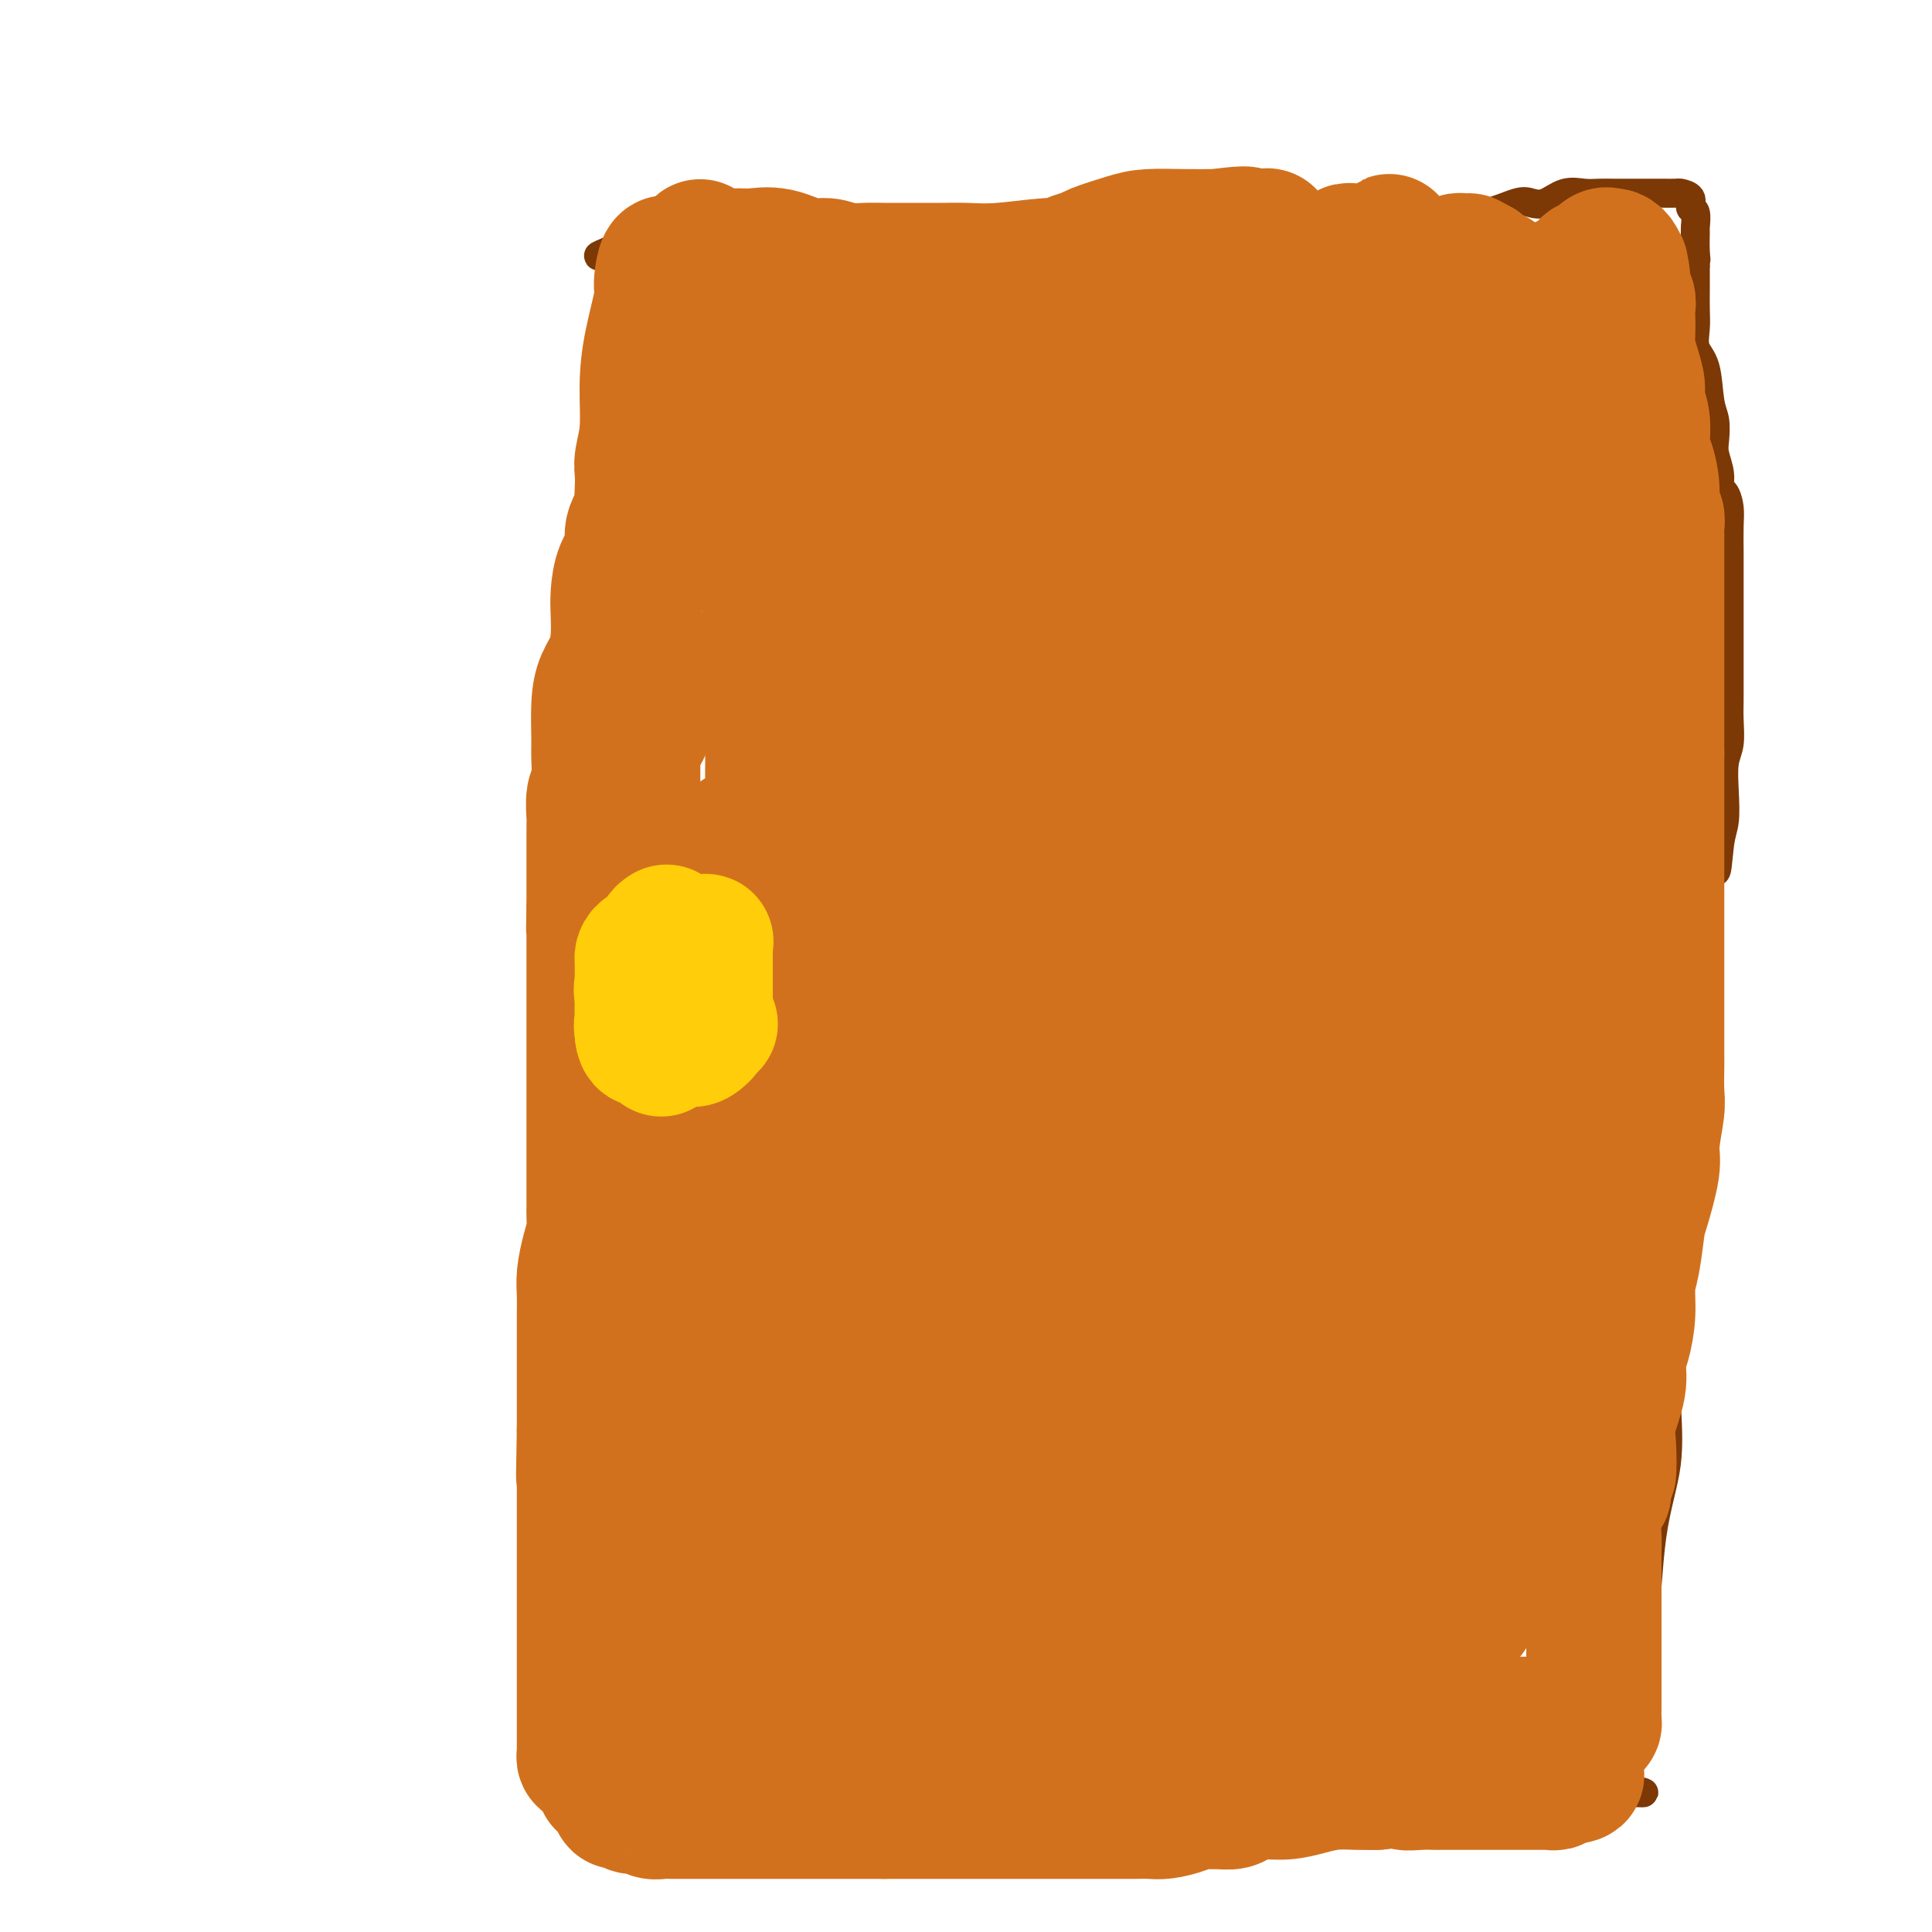 <svg viewBox='0 0 400 400' version='1.1' xmlns='http://www.w3.org/2000/svg' xmlns:xlink='http://www.w3.org/1999/xlink'><g fill='none' stroke='#7C3805' stroke-width='6' stroke-linecap='round' stroke-linejoin='round'><path d='M129,52c-0.114,-0.201 -0.228,-0.402 0,0c0.228,0.402 0.797,1.407 1,2c0.203,0.593 0.040,0.775 0,1c-0.040,0.225 0.042,0.494 0,1c-0.042,0.506 -0.207,1.248 0,2c0.207,0.752 0.788,1.515 1,2c0.212,0.485 0.057,0.691 0,1c-0.057,0.309 -0.016,0.721 0,1c0.016,0.279 0.008,0.427 0,1c-0.008,0.573 -0.016,1.572 0,2c0.016,0.428 0.057,0.285 0,1c-0.057,0.715 -0.211,2.288 0,3c0.211,0.712 0.789,0.564 1,1c0.211,0.436 0.057,1.457 0,2c-0.057,0.543 -0.015,0.608 0,1c0.015,0.392 0.004,1.112 0,2c-0.004,0.888 -0.002,1.944 0,3'/><path d='M132,78c0.403,4.152 -0.088,1.530 0,1c0.088,-0.530 0.756,1.030 1,2c0.244,0.970 0.065,1.349 0,2c-0.065,0.651 -0.018,1.574 0,2c0.018,0.426 0.005,0.353 0,1c-0.005,0.647 -0.001,2.012 0,3c0.001,0.988 0.000,1.599 0,2c-0.000,0.401 -0.000,0.593 0,1c0.000,0.407 -0.000,1.030 0,2c0.000,0.970 0.000,2.289 0,3c-0.000,0.711 -0.001,0.815 0,2c0.001,1.185 0.004,3.451 0,5c-0.004,1.549 -0.015,2.382 0,3c0.015,0.618 0.056,1.021 0,2c-0.056,0.979 -0.209,2.533 0,4c0.209,1.467 0.782,2.847 1,4c0.218,1.153 0.083,2.080 0,3c-0.083,0.920 -0.113,1.833 0,3c0.113,1.167 0.369,2.587 1,4c0.631,1.413 1.636,2.820 2,4c0.364,1.180 0.087,2.133 0,3c-0.087,0.867 0.015,1.646 0,3c-0.015,1.354 -0.148,3.281 0,5c0.148,1.719 0.575,3.228 1,5c0.425,1.772 0.846,3.807 1,6c0.154,2.193 0.041,4.542 0,6c-0.041,1.458 -0.008,2.023 0,3c0.008,0.977 -0.008,2.365 0,4c0.008,1.635 0.041,3.517 0,5c-0.041,1.483 -0.154,2.567 0,4c0.154,1.433 0.577,3.217 1,5'/><path d='M140,180c1.254,16.324 0.389,6.134 0,3c-0.389,-3.134 -0.300,0.790 0,3c0.300,2.210 0.813,2.708 1,3c0.187,0.292 0.050,0.379 0,1c-0.050,0.621 -0.013,1.777 0,3c0.013,1.223 0.004,2.514 0,3c-0.004,0.486 -0.001,0.165 0,1c0.001,0.835 0.000,2.824 0,4c-0.000,1.176 -0.000,1.538 0,2c0.000,0.462 0.000,1.022 0,2c-0.000,0.978 -0.000,2.372 0,3c0.000,0.628 0.000,0.491 0,1c-0.000,0.509 -0.000,1.666 0,3c0.000,1.334 0.000,2.847 0,4c-0.000,1.153 -0.000,1.945 0,3c0.000,1.055 0.000,2.371 0,4c-0.000,1.629 -0.001,3.569 0,5c0.001,1.431 0.004,2.353 0,4c-0.004,1.647 -0.015,4.019 0,5c0.015,0.981 0.057,0.570 0,1c-0.057,0.430 -0.211,1.700 0,3c0.211,1.300 0.789,2.631 1,4c0.211,1.369 0.057,2.777 0,4c-0.057,1.223 -0.015,2.263 0,3c0.015,0.737 0.004,1.173 0,2c-0.004,0.827 -0.001,2.045 0,3c0.001,0.955 0.000,1.648 0,2c-0.000,0.352 -0.000,0.362 0,1c0.000,0.638 0.000,1.902 0,3c-0.000,1.098 -0.000,2.028 0,3c0.000,0.972 0.000,1.986 0,3'/><path d='M142,269c0.309,14.460 0.083,6.109 0,4c-0.083,-2.109 -0.022,2.025 0,4c0.022,1.975 0.006,1.793 0,2c-0.006,0.207 -0.002,0.804 0,2c0.002,1.196 0.003,2.990 0,4c-0.003,1.010 -0.011,1.236 0,2c0.011,0.764 0.042,2.065 0,3c-0.042,0.935 -0.155,1.504 0,2c0.155,0.496 0.578,0.919 1,2c0.422,1.081 0.843,2.821 1,4c0.157,1.179 0.050,1.798 0,3c-0.050,1.202 -0.041,2.986 0,4c0.041,1.014 0.116,1.259 0,2c-0.116,0.741 -0.423,1.980 0,3c0.423,1.020 1.576,1.823 2,3c0.424,1.177 0.117,2.728 0,3c-0.117,0.272 -0.046,-0.734 0,0c0.046,0.734 0.065,3.209 0,4c-0.065,0.791 -0.214,-0.100 0,0c0.214,0.100 0.789,1.193 1,2c0.211,0.807 0.056,1.329 0,2c-0.056,0.671 -0.015,1.492 0,2c0.015,0.508 0.003,0.703 0,1c-0.003,0.297 0.002,0.695 0,1c-0.002,0.305 -0.011,0.519 0,1c0.011,0.481 0.041,1.231 0,2c-0.041,0.769 -0.155,1.557 0,2c0.155,0.443 0.578,0.541 1,1c0.422,0.459 0.845,1.277 1,2c0.155,0.723 0.044,1.349 0,2c-0.044,0.651 -0.022,1.325 0,2'/><path d='M149,340c1.022,11.093 0.078,3.325 0,1c-0.078,-2.325 0.710,0.791 1,2c0.290,1.209 0.081,0.509 0,1c-0.081,0.491 -0.036,2.173 0,3c0.036,0.827 0.062,0.798 0,1c-0.062,0.202 -0.213,0.636 0,1c0.213,0.364 0.789,0.660 1,1c0.211,0.340 0.056,0.724 0,1c-0.056,0.276 -0.012,0.444 0,1c0.012,0.556 -0.007,1.501 0,2c0.007,0.499 0.039,0.552 0,1c-0.039,0.448 -0.150,1.291 0,2c0.150,0.709 0.561,1.285 1,2c0.439,0.715 0.907,1.568 1,2c0.093,0.432 -0.187,0.445 0,1c0.187,0.555 0.841,1.654 1,2c0.159,0.346 -0.179,-0.062 0,0c0.179,0.062 0.874,0.595 1,1c0.126,0.405 -0.318,0.683 0,1c0.318,0.317 1.398,0.673 2,1c0.602,0.327 0.725,0.623 1,1c0.275,0.377 0.703,0.833 1,1c0.297,0.167 0.464,0.045 1,0c0.536,-0.045 1.443,-0.012 2,0c0.557,0.012 0.765,0.003 1,0c0.235,-0.003 0.496,-0.001 1,0c0.504,0.001 1.252,0.000 2,0'/><path d='M166,369c1.334,0.000 1.168,0.000 2,0c0.832,-0.000 2.660,-0.000 4,0c1.340,0.000 2.190,0.000 3,0c0.810,-0.000 1.580,-0.000 2,0c0.420,0.000 0.491,0.000 1,0c0.509,-0.000 1.457,-0.000 2,0c0.543,0.000 0.681,0.000 1,0c0.319,-0.000 0.819,-0.000 1,0c0.181,0.000 0.042,0.000 1,0c0.958,-0.000 3.011,-0.000 5,0c1.989,0.000 3.913,0.000 6,0c2.087,-0.000 4.337,-0.000 6,0c1.663,0.000 2.737,0.001 4,0c1.263,-0.001 2.714,-0.004 4,0c1.286,0.004 2.409,0.015 3,0c0.591,-0.015 0.652,-0.056 1,0c0.348,0.056 0.985,0.207 1,0c0.015,-0.207 -0.591,-0.774 0,-1c0.591,-0.226 2.379,-0.113 3,0c0.621,0.113 0.075,0.226 1,0c0.925,-0.226 3.320,-0.793 5,-1c1.680,-0.207 2.643,-0.056 4,0c1.357,0.056 3.107,0.015 4,0c0.893,-0.015 0.929,-0.004 1,0c0.071,0.004 0.176,0.001 1,0c0.824,-0.001 2.365,-0.000 3,0c0.635,0.000 0.363,0.000 1,0c0.637,-0.000 2.182,-0.000 4,0c1.818,0.000 3.909,0.000 6,0'/><path d='M246,367c13.428,-0.293 6.998,-0.026 7,0c0.002,0.026 6.435,-0.189 9,0c2.565,0.189 1.261,0.783 1,1c-0.261,0.217 0.522,0.058 1,0c0.478,-0.058 0.653,-0.016 1,0c0.347,0.016 0.867,0.004 1,0c0.133,-0.004 -0.119,-0.001 0,0c0.119,0.001 0.610,0.000 1,0c0.390,-0.000 0.677,0.001 1,0c0.323,-0.001 0.680,-0.004 1,0c0.320,0.004 0.601,0.015 1,0c0.399,-0.015 0.914,-0.057 1,0c0.086,0.057 -0.258,0.211 0,0c0.258,-0.211 1.120,-0.789 2,-1c0.880,-0.211 1.780,-0.057 2,0c0.220,0.057 -0.239,0.015 0,0c0.239,-0.015 1.178,-0.004 2,0c0.822,0.004 1.529,0.001 2,0c0.471,-0.001 0.706,-0.000 1,0c0.294,0.000 0.647,0.000 1,0'/><path d='M281,367c5.526,-0.000 1.842,-0.000 1,0c-0.842,0.000 1.158,0.000 2,0c0.842,-0.000 0.526,-0.000 1,0c0.474,0.000 1.738,0.000 3,0c1.262,-0.000 2.523,-0.000 4,0c1.477,0.000 3.169,0.000 4,0c0.831,-0.000 0.800,-0.000 1,0c0.200,0.000 0.632,0.000 1,0c0.368,-0.000 0.671,-0.000 1,0c0.329,0.000 0.682,0.000 1,0c0.318,-0.000 0.599,-0.000 1,0c0.401,0.000 0.922,0.000 1,0c0.078,-0.000 -0.286,-0.001 0,0c0.286,0.001 1.224,0.004 2,0c0.776,-0.004 1.391,-0.016 2,0c0.609,0.016 1.213,0.060 2,0c0.787,-0.060 1.759,-0.224 3,0c1.241,0.224 2.753,0.834 4,1c1.247,0.166 2.228,-0.113 3,0c0.772,0.113 1.334,0.619 3,1c1.666,0.381 4.436,0.638 7,1c2.564,0.362 4.921,0.828 6,1c1.079,0.172 0.880,0.049 1,0c0.120,-0.049 0.560,-0.025 1,0'/><path d='M336,371c8.504,0.531 2.265,-0.142 0,-1c-2.265,-0.858 -0.557,-1.901 0,-3c0.557,-1.099 -0.037,-2.255 0,-3c0.037,-0.745 0.704,-1.078 1,-2c0.296,-0.922 0.220,-2.432 0,-5c-0.220,-2.568 -0.585,-6.195 0,-9c0.585,-2.805 2.118,-4.788 3,-10c0.882,-5.212 1.111,-13.654 2,-20c0.889,-6.346 2.437,-10.597 3,-15c0.563,-4.403 0.141,-8.957 0,-13c-0.141,-4.043 -0.002,-7.573 0,-11c0.002,-3.427 -0.132,-6.751 0,-11c0.132,-4.249 0.532,-9.423 1,-13c0.468,-3.577 1.005,-5.556 2,-9c0.995,-3.444 2.449,-8.354 3,-13c0.551,-4.646 0.199,-9.029 0,-13c-0.199,-3.971 -0.246,-7.531 0,-11c0.246,-3.469 0.785,-6.848 1,-10c0.215,-3.152 0.108,-6.076 0,-9'/><path d='M352,190c1.718,-19.504 2.512,-11.764 3,-10c0.488,1.764 0.670,-2.449 1,-5c0.330,-2.551 0.806,-3.441 1,-5c0.194,-1.559 0.104,-3.786 0,-6c-0.104,-2.214 -0.224,-4.416 0,-6c0.224,-1.584 0.792,-2.551 1,-4c0.208,-1.449 0.056,-3.382 0,-5c-0.056,-1.618 -0.015,-2.922 0,-4c0.015,-1.078 0.004,-1.930 0,-3c-0.004,-1.070 -0.001,-2.358 0,-4c0.001,-1.642 0.000,-3.638 0,-5c-0.000,-1.362 -0.000,-2.090 0,-4c0.000,-1.910 0.001,-5.004 0,-7c-0.001,-1.996 -0.003,-2.896 0,-4c0.003,-1.104 0.011,-2.413 0,-4c-0.011,-1.587 -0.040,-3.452 0,-5c0.040,-1.548 0.151,-2.778 0,-4c-0.151,-1.222 -0.562,-2.437 -1,-3c-0.438,-0.563 -0.901,-0.475 -1,-1c-0.099,-0.525 0.166,-1.662 0,-3c-0.166,-1.338 -0.764,-2.875 -1,-4c-0.236,-1.125 -0.109,-1.836 0,-3c0.109,-1.164 0.201,-2.779 0,-4c-0.201,-1.221 -0.695,-2.048 -1,-4c-0.305,-1.952 -0.422,-5.030 -1,-7c-0.578,-1.970 -1.619,-2.830 -2,-4c-0.381,-1.170 -0.102,-2.648 0,-4c0.102,-1.352 0.027,-2.579 0,-4c-0.027,-1.421 -0.007,-3.036 0,-4c0.007,-0.964 0.002,-1.275 0,-2c-0.002,-0.725 -0.001,-1.862 0,-3'/><path d='M351,55c-1.083,-8.191 -0.289,-3.670 0,-2c0.289,1.670 0.073,0.488 0,-1c-0.073,-1.488 -0.004,-3.281 0,-4c0.004,-0.719 -0.059,-0.364 0,-1c0.059,-0.636 0.239,-2.261 0,-3c-0.239,-0.739 -0.897,-0.590 -1,-1c-0.103,-0.410 0.350,-1.378 0,-2c-0.350,-0.622 -1.501,-0.899 -2,-1c-0.499,-0.101 -0.345,-0.027 -1,0c-0.655,0.027 -2.118,0.007 -3,0c-0.882,-0.007 -1.184,-0.002 -2,0c-0.816,0.002 -2.146,0.001 -3,0c-0.854,-0.001 -1.232,-0.002 -2,0c-0.768,0.002 -1.927,0.008 -3,0c-1.073,-0.008 -2.059,-0.030 -3,0c-0.941,0.030 -1.838,0.111 -3,0c-1.162,-0.111 -2.589,-0.415 -4,0c-1.411,0.415 -2.807,1.547 -4,2c-1.193,0.453 -2.185,0.226 -3,0c-0.815,-0.226 -1.455,-0.453 -3,0c-1.545,0.453 -3.994,1.585 -6,2c-2.006,0.415 -3.568,0.111 -5,0c-1.432,-0.111 -2.735,-0.030 -4,0c-1.265,0.030 -2.491,0.008 -4,0c-1.509,-0.008 -3.302,-0.003 -5,0c-1.698,0.003 -3.302,0.004 -5,0c-1.698,-0.004 -3.491,-0.012 -5,0c-1.509,0.012 -2.734,0.044 -4,0c-1.266,-0.044 -2.572,-0.166 -5,0c-2.428,0.166 -5.980,0.619 -8,1c-2.020,0.381 -2.510,0.691 -3,1'/><path d='M260,46c-14.360,0.928 -6.761,0.249 -5,0c1.761,-0.249 -2.316,-0.067 -5,0c-2.684,0.067 -3.975,0.018 -5,0c-1.025,-0.018 -1.783,-0.005 -3,0c-1.217,0.005 -2.891,0.001 -4,0c-1.109,-0.001 -1.653,-0.000 -3,0c-1.347,0.000 -3.497,0.000 -4,0c-0.503,-0.000 0.643,-0.000 0,0c-0.643,0.000 -3.074,0.000 -4,0c-0.926,-0.000 -0.348,-0.000 -1,0c-0.652,0.000 -2.535,0.000 -4,0c-1.465,-0.000 -2.512,0.000 -4,0c-1.488,-0.000 -3.417,-0.000 -5,0c-1.583,0.000 -2.819,0.000 -4,0c-1.181,-0.000 -2.306,-0.000 -3,0c-0.694,0.000 -0.955,0.000 -2,0c-1.045,-0.000 -2.874,-0.001 -4,0c-1.126,0.001 -1.550,0.004 -2,0c-0.450,-0.004 -0.925,-0.015 -2,0c-1.075,0.015 -2.748,0.057 -4,0c-1.252,-0.057 -2.083,-0.211 -3,0c-0.917,0.211 -1.920,0.789 -3,1c-1.080,0.211 -2.235,0.057 -3,0c-0.765,-0.057 -1.139,-0.015 -2,0c-0.861,0.015 -2.210,0.004 -3,0c-0.790,-0.004 -1.022,-0.001 -1,0c0.022,0.001 0.299,0.000 0,0c-0.299,-0.000 -1.173,-0.000 -2,0c-0.827,0.000 -1.607,0.000 -2,0c-0.393,-0.000 -0.398,-0.000 -1,0c-0.602,0.000 -1.801,0.000 -3,0'/><path d='M169,47c-14.505,0.155 -5.267,0.041 -2,0c3.267,-0.041 0.565,-0.011 -1,0c-1.565,0.011 -1.991,0.003 -3,0c-1.009,-0.003 -2.599,-0.001 -4,0c-1.401,0.001 -2.613,0.000 -4,0c-1.387,-0.000 -2.950,-0.000 -4,0c-1.050,0.000 -1.587,0.000 -2,0c-0.413,-0.000 -0.702,-0.000 -1,0c-0.298,0.000 -0.603,0.000 -1,0c-0.397,-0.000 -0.885,0.000 -1,0c-0.115,-0.000 0.142,-0.000 0,0c-0.142,0.000 -0.682,0.000 -1,0c-0.318,-0.000 -0.414,-0.000 -1,0c-0.586,0.000 -1.663,0.001 -2,0c-0.337,-0.001 0.065,-0.002 0,0c-0.065,0.002 -0.597,0.009 -1,0c-0.403,-0.009 -0.676,-0.032 -1,0c-0.324,0.032 -0.698,0.120 -1,0c-0.302,-0.120 -0.531,-0.449 -1,0c-0.469,0.449 -1.177,1.677 -2,2c-0.823,0.323 -1.760,-0.259 -3,0c-1.240,0.259 -2.783,1.360 -4,2c-1.217,0.640 -2.109,0.820 -3,1'/><path d='M126,52c-2.467,1.000 -2.133,1.000 -2,1c0.133,0.000 0.067,0.000 0,0'/></g>
<g fill='none' stroke='#FFCD0A' stroke-width='6' stroke-linecap='round' stroke-linejoin='round'><path d='M152,201c0.423,-0.089 0.845,-0.179 1,0c0.155,0.179 0.041,0.626 0,1c-0.041,0.374 -0.011,0.677 0,1c0.011,0.323 0.003,0.668 0,1c-0.003,0.332 -0.001,0.652 0,1c0.001,0.348 0.000,0.723 0,1c-0.000,0.277 -0.000,0.455 0,1c0.000,0.545 0.000,1.455 0,2c-0.000,0.545 -0.000,0.723 0,1c0.000,0.277 -0.000,0.653 0,1c0.000,0.347 0.000,0.666 0,1c-0.000,0.334 -0.000,0.685 0,1c0.000,0.315 0.000,0.595 0,1c-0.000,0.405 -0.002,0.935 0,1c0.002,0.065 0.006,-0.336 0,0c-0.006,0.336 -0.022,1.410 0,2c0.022,0.590 0.083,0.697 0,1c-0.083,0.303 -0.309,0.801 0,1c0.309,0.199 1.155,0.100 2,0'/><path d='M155,219c0.431,2.950 0.007,1.326 0,1c-0.007,-0.326 0.401,0.645 1,1c0.599,0.355 1.387,0.095 2,0c0.613,-0.095 1.050,-0.026 1,0c-0.050,0.026 -0.586,0.007 -1,0c-0.414,-0.007 -0.707,-0.004 -1,0'/><path d='M157,221c0.431,0.074 0.508,-0.740 0,-1c-0.508,-0.260 -1.600,0.036 -2,-1c-0.400,-1.036 -0.108,-3.402 0,-5c0.108,-1.598 0.030,-2.426 0,-4c-0.030,-1.574 -0.014,-3.893 0,-5c0.014,-1.107 0.025,-1.003 0,-1c-0.025,0.003 -0.088,-0.094 0,1c0.088,1.094 0.325,3.379 0,5c-0.325,1.621 -1.211,2.578 -2,4c-0.789,1.422 -1.479,3.309 -2,5c-0.521,1.691 -0.871,3.186 -1,4c-0.129,0.814 -0.037,0.947 0,1c0.037,0.053 0.018,0.027 0,0'/><path d='M150,224c-0.770,3.559 -0.196,2.957 0,3c0.196,0.043 0.012,0.733 0,1c-0.012,0.267 0.146,0.112 0,0c-0.146,-0.112 -0.598,-0.179 -1,0c-0.402,0.179 -0.755,0.605 -1,0c-0.245,-0.605 -0.382,-2.240 0,-4c0.382,-1.760 1.283,-3.644 2,-6c0.717,-2.356 1.251,-5.185 2,-8c0.749,-2.815 1.715,-5.617 2,-7c0.285,-1.383 -0.109,-1.348 0,-2c0.109,-0.652 0.722,-1.991 1,-3c0.278,-1.009 0.222,-1.687 0,-1c-0.222,0.687 -0.609,2.740 0,5c0.609,2.260 2.215,4.729 3,7c0.785,2.271 0.750,4.346 1,6c0.250,1.654 0.785,2.888 1,4c0.215,1.112 0.109,2.102 0,3c-0.109,0.898 -0.222,1.703 0,2c0.222,0.297 0.778,0.085 1,0c0.222,-0.085 0.111,-0.042 0,0'/><path d='M161,224c0.998,3.007 0.492,-2.476 0,-5c-0.492,-2.524 -0.969,-2.089 -1,-4c-0.031,-1.911 0.384,-6.166 0,-10c-0.384,-3.834 -1.566,-7.246 -2,-9c-0.434,-1.754 -0.121,-1.850 0,-3c0.121,-1.150 0.049,-3.354 0,-4c-0.049,-0.646 -0.073,0.267 0,1c0.073,0.733 0.245,1.285 0,3c-0.245,1.715 -0.907,4.594 -1,7c-0.093,2.406 0.382,4.341 0,6c-0.382,1.659 -1.619,3.043 -2,5c-0.381,1.957 0.096,4.489 0,6c-0.096,1.511 -0.765,2.002 -1,2c-0.235,-0.002 -0.035,-0.496 0,0c0.035,0.496 -0.096,1.981 0,3c0.096,1.019 0.418,1.571 0,2c-0.418,0.429 -1.576,0.733 -2,1c-0.424,0.267 -0.114,0.495 0,1c0.114,0.505 0.033,1.287 0,1c-0.033,-0.287 -0.016,-1.644 0,-3'/><path d='M152,224c-0.928,4.702 -0.249,-1.044 0,-4c0.249,-2.956 0.067,-3.121 0,-4c-0.067,-0.879 -0.018,-2.470 0,-4c0.018,-1.530 0.005,-2.998 0,-4c-0.005,-1.002 -0.001,-1.539 0,-2c0.001,-0.461 0.000,-0.846 0,-1c-0.000,-0.154 -0.000,-0.077 0,0'/></g>
<g fill='none' stroke='#D2711D' stroke-width='28' stroke-linecap='round' stroke-linejoin='round'><path d='M255,56c0.002,0.344 0.004,0.688 0,1c-0.004,0.312 -0.015,0.594 0,2c0.015,1.406 0.057,3.938 0,6c-0.057,2.062 -0.211,3.656 0,5c0.211,1.344 0.789,2.439 1,3c0.211,0.561 0.057,0.587 0,1c-0.057,0.413 -0.015,1.214 0,2c0.015,0.786 0.004,1.557 0,2c-0.004,0.443 -0.001,0.559 0,1c0.001,0.441 0.000,1.206 0,2c-0.000,0.794 -0.000,1.617 0,2c0.000,0.383 0.000,0.325 0,1c-0.000,0.675 -0.000,2.083 0,3c0.000,0.917 0.000,1.344 0,2c-0.000,0.656 -0.000,1.540 0,2c0.000,0.460 0.000,0.497 0,1c-0.000,0.503 -0.000,1.471 0,2c0.000,0.529 0.000,0.619 0,1c-0.000,0.381 -0.000,1.052 0,2c0.000,0.948 0.000,2.172 0,3c-0.000,0.828 -0.000,1.262 0,2c0.000,0.738 0.000,1.782 0,3c-0.000,1.218 -0.000,2.609 0,4'/><path d='M256,109c0.155,8.973 0.041,4.906 0,4c-0.041,-0.906 -0.011,1.349 0,3c0.011,1.651 0.003,2.700 0,4c-0.003,1.300 -0.001,2.853 0,4c0.001,1.147 0.000,1.888 0,3c-0.000,1.112 -0.000,2.593 0,4c0.000,1.407 0.000,2.738 0,4c-0.000,1.262 -0.000,2.455 0,4c0.000,1.545 0.000,3.444 0,5c-0.000,1.556 -0.000,2.771 0,4c0.000,1.229 0.000,2.471 0,4c-0.000,1.529 -0.000,3.343 0,5c0.000,1.657 0.000,3.157 0,4c-0.000,0.843 -0.000,1.028 0,2c0.000,0.972 0.000,2.729 0,4c-0.000,1.271 -0.000,2.055 0,3c0.000,0.945 0.000,2.050 0,3c-0.000,0.950 -0.000,1.746 0,3c0.000,1.254 0.000,2.968 0,4c-0.000,1.032 -0.000,1.383 0,2c0.000,0.617 0.000,1.499 0,3c-0.000,1.501 -0.000,3.622 0,5c0.000,1.378 0.000,2.014 0,3c-0.000,0.986 -0.000,2.322 0,4c0.000,1.678 0.000,3.697 0,5c-0.000,1.303 -0.000,1.889 0,3c0.000,1.111 0.000,2.748 0,4c-0.000,1.252 -0.000,2.119 0,3c0.000,0.881 0.000,1.776 0,3c-0.000,1.224 -0.000,2.778 0,4c0.000,1.222 0.000,2.111 0,3'/><path d='M256,222c0.000,18.054 0.000,6.689 0,3c-0.000,-3.689 -0.000,0.297 0,3c0.000,2.703 0.000,4.123 0,5c-0.000,0.877 -0.001,1.210 0,2c0.001,0.790 0.004,2.035 0,3c-0.004,0.965 -0.016,1.650 0,3c0.016,1.350 0.061,3.367 0,5c-0.061,1.633 -0.227,2.884 0,4c0.227,1.116 0.848,2.096 1,3c0.152,0.904 -0.165,1.730 0,2c0.165,0.270 0.813,-0.018 1,0c0.187,0.018 -0.087,0.343 0,1c0.087,0.657 0.537,1.648 1,2c0.463,0.352 0.941,0.066 1,0c0.059,-0.066 -0.301,0.087 0,1c0.301,0.913 1.263,2.587 2,5c0.737,2.413 1.249,5.565 2,8c0.751,2.435 1.741,4.154 2,6c0.259,1.846 -0.214,3.821 0,6c0.214,2.179 1.115,4.563 2,6c0.885,1.437 1.754,1.927 2,3c0.246,1.073 -0.130,2.728 0,4c0.130,1.272 0.767,2.159 1,3c0.233,0.841 0.062,1.636 0,3c-0.062,1.364 -0.017,3.299 0,4c0.017,0.701 0.004,0.170 0,1c-0.004,0.830 -0.001,3.021 0,4c0.001,0.979 0.000,0.747 0,1c-0.000,0.253 -0.000,0.991 0,2c0.000,1.009 0.000,2.288 0,3c-0.000,0.712 -0.000,0.856 0,1'/><path d='M271,319c0.171,4.545 0.098,2.908 0,3c-0.098,0.092 -0.223,1.911 0,3c0.223,1.089 0.792,1.446 1,2c0.208,0.554 0.056,1.304 0,2c-0.056,0.696 -0.015,1.338 0,2c0.015,0.662 0.004,1.346 0,2c-0.004,0.654 -0.002,1.280 0,2c0.002,0.720 0.004,1.535 0,2c-0.004,0.465 -0.015,0.580 0,1c0.015,0.420 0.054,1.143 0,2c-0.054,0.857 -0.203,1.846 0,2c0.203,0.154 0.758,-0.529 1,0c0.242,0.529 0.170,2.271 0,3c-0.170,0.729 -0.439,0.447 0,1c0.439,0.553 1.585,1.941 2,3c0.415,1.059 0.097,1.789 0,2c-0.097,0.211 0.026,-0.098 0,0c-0.026,0.098 -0.200,0.604 0,1c0.200,0.396 0.775,0.681 1,1c0.225,0.319 0.102,0.673 0,1c-0.102,0.327 -0.182,0.626 0,1c0.182,0.374 0.626,0.822 1,1c0.374,0.178 0.678,0.086 1,0c0.322,-0.086 0.664,-0.168 1,0c0.336,0.168 0.668,0.584 1,1'/><path d='M280,357c1.264,2.022 0.924,1.078 1,1c0.076,-0.078 0.569,0.711 1,1c0.431,0.289 0.801,0.077 1,0c0.199,-0.077 0.228,-0.021 1,0c0.772,0.021 2.288,0.006 3,0c0.712,-0.006 0.621,-0.001 1,0c0.379,0.001 1.229,0.000 2,0c0.771,-0.000 1.464,-0.000 2,0c0.536,0.000 0.917,-0.000 1,0c0.083,0.000 -0.132,0.001 0,0c0.132,-0.001 0.610,-0.002 1,0c0.390,0.002 0.693,0.008 1,0c0.307,-0.008 0.618,-0.030 1,0c0.382,0.030 0.834,0.112 1,0c0.166,-0.112 0.045,-0.419 0,-1c-0.045,-0.581 -0.015,-1.438 0,-2c0.015,-0.562 0.014,-0.831 0,-1c-0.014,-0.169 -0.042,-0.238 0,-1c0.042,-0.762 0.155,-2.218 0,-3c-0.155,-0.782 -0.577,-0.891 -1,-1'/><path d='M296,350c-0.218,-2.110 -0.762,-2.884 -1,-3c-0.238,-0.116 -0.169,0.428 0,0c0.169,-0.428 0.437,-1.827 0,-3c-0.437,-1.173 -1.580,-2.120 -2,-3c-0.420,-0.880 -0.116,-1.693 0,-3c0.116,-1.307 0.043,-3.106 0,-4c-0.043,-0.894 -0.058,-0.881 0,-2c0.058,-1.119 0.187,-3.369 0,-5c-0.187,-1.631 -0.691,-2.641 -1,-4c-0.309,-1.359 -0.422,-3.065 -1,-5c-0.578,-1.935 -1.619,-4.100 -2,-6c-0.381,-1.900 -0.102,-3.536 0,-5c0.102,-1.464 0.027,-2.755 0,-4c-0.027,-1.245 -0.007,-2.445 0,-4c0.007,-1.555 0.002,-3.465 0,-5c-0.002,-1.535 -0.001,-2.695 0,-4c0.001,-1.305 0.000,-2.755 0,-4c-0.000,-1.245 0.000,-2.283 0,-4c-0.000,-1.717 -0.000,-4.111 0,-6c0.000,-1.889 0.001,-3.274 0,-5c-0.001,-1.726 -0.002,-3.795 0,-6c0.002,-2.205 0.008,-4.546 0,-6c-0.008,-1.454 -0.031,-2.019 0,-4c0.031,-1.981 0.117,-5.376 0,-8c-0.117,-2.624 -0.438,-4.477 0,-6c0.438,-1.523 1.633,-2.714 2,-4c0.367,-1.286 -0.095,-2.665 0,-4c0.095,-1.335 0.747,-2.626 1,-4c0.253,-1.374 0.107,-2.831 0,-4c-0.107,-1.169 -0.173,-2.048 0,-3c0.173,-0.952 0.587,-1.976 1,-3'/><path d='M293,219c0.619,-3.938 0.166,-2.783 0,-3c-0.166,-0.217 -0.044,-1.804 0,-3c0.044,-1.196 0.012,-1.999 0,-3c-0.012,-1.001 -0.003,-2.198 0,-4c0.003,-1.802 0.001,-4.207 0,-6c-0.001,-1.793 -0.000,-2.972 0,-4c0.000,-1.028 0.000,-1.905 0,-3c-0.000,-1.095 -0.000,-2.407 0,-4c0.000,-1.593 0.000,-3.466 0,-5c-0.000,-1.534 -0.000,-2.727 0,-4c0.000,-1.273 -0.000,-2.625 0,-4c0.000,-1.375 0.000,-2.772 0,-4c-0.000,-1.228 -0.000,-2.287 0,-3c0.000,-0.713 0.000,-1.080 0,-2c-0.000,-0.920 -0.000,-2.393 0,-4c0.000,-1.607 0.000,-3.347 0,-5c-0.000,-1.653 -0.001,-3.218 0,-5c0.001,-1.782 0.004,-3.782 0,-5c-0.004,-1.218 -0.015,-1.653 0,-3c0.015,-1.347 0.057,-3.606 0,-5c-0.057,-1.394 -0.211,-1.924 0,-3c0.211,-1.076 0.789,-2.700 1,-4c0.211,-1.300 0.057,-2.277 0,-3c-0.057,-0.723 -0.015,-1.192 0,-2c0.015,-0.808 0.004,-1.956 0,-3c-0.004,-1.044 -0.001,-1.984 0,-3c0.001,-1.016 0.000,-2.109 0,-3c-0.000,-0.891 -0.000,-1.579 0,-3c0.000,-1.421 0.000,-3.575 0,-5c-0.000,-1.425 -0.000,-2.121 0,-3c0.000,-0.879 0.000,-1.939 0,-3'/><path d='M294,105c0.155,-18.504 0.041,-7.765 0,-4c-0.041,3.765 -0.011,0.554 0,-1c0.011,-1.554 0.003,-1.452 0,-2c-0.003,-0.548 -0.001,-1.747 0,-3c0.001,-1.253 0.000,-2.559 0,-4c-0.000,-1.441 -0.000,-3.018 0,-4c0.000,-0.982 0.001,-1.369 0,-2c-0.001,-0.631 -0.004,-1.507 0,-2c0.004,-0.493 0.015,-0.605 0,-1c-0.015,-0.395 -0.057,-1.075 0,-2c0.057,-0.925 0.212,-2.097 0,-3c-0.212,-0.903 -0.793,-1.536 -1,-2c-0.207,-0.464 -0.042,-0.757 0,-1c0.042,-0.243 -0.039,-0.436 0,-1c0.039,-0.564 0.199,-1.498 0,-2c-0.199,-0.502 -0.757,-0.572 -1,-1c-0.243,-0.428 -0.170,-1.213 0,-2c0.170,-0.787 0.438,-1.576 0,-2c-0.438,-0.424 -1.581,-0.485 -2,-1c-0.419,-0.515 -0.112,-1.486 0,-2c0.112,-0.514 0.029,-0.572 0,-1c-0.029,-0.428 -0.006,-1.227 0,-2c0.006,-0.773 -0.006,-1.520 0,-2c0.006,-0.480 0.030,-0.693 0,-1c-0.030,-0.307 -0.113,-0.709 0,-1c0.113,-0.291 0.422,-0.470 0,-1c-0.422,-0.530 -1.575,-1.412 -2,-2c-0.425,-0.588 -0.121,-0.882 0,-1c0.121,-0.118 0.061,-0.059 0,0'/><path d='M288,52c-0.840,-3.868 0.059,-1.036 0,0c-0.059,1.036 -1.075,0.278 -2,0c-0.925,-0.278 -1.758,-0.074 -2,0c-0.242,0.074 0.107,0.020 0,0c-0.107,-0.020 -0.668,-0.005 -1,0c-0.332,0.005 -0.433,0.000 -1,0c-0.567,-0.000 -1.601,0.004 -2,0c-0.399,-0.004 -0.165,-0.017 0,0c0.165,0.017 0.261,0.062 0,0c-0.261,-0.062 -0.879,-0.232 -1,0c-0.121,0.232 0.255,0.867 0,1c-0.255,0.133 -1.140,-0.237 -2,0c-0.860,0.237 -1.695,1.080 -2,2c-0.305,0.920 -0.082,1.918 0,3c0.082,1.082 0.022,2.249 0,4c-0.022,1.751 -0.006,4.087 0,6c0.006,1.913 0.002,3.404 0,5c-0.002,1.596 -0.001,3.298 0,5'/><path d='M275,78c-0.000,4.124 -0.000,2.932 0,3c0.000,0.068 0.000,1.394 0,2c-0.000,0.606 -0.000,0.493 0,1c0.000,0.507 0.000,1.634 0,2c-0.000,0.366 -0.000,-0.030 0,1c0.000,1.030 0.000,3.486 0,5c-0.000,1.514 -0.000,2.084 0,3c0.000,0.916 0.001,2.176 0,3c-0.001,0.824 -0.004,1.212 0,2c0.004,0.788 0.015,1.974 0,3c-0.015,1.026 -0.056,1.890 0,3c0.056,1.110 0.210,2.466 0,4c-0.210,1.534 -0.785,3.246 -1,5c-0.215,1.754 -0.069,3.550 0,5c0.069,1.450 0.061,2.555 0,5c-0.061,2.445 -0.174,6.231 0,8c0.174,1.769 0.635,1.522 0,4c-0.635,2.478 -2.366,7.683 -3,11c-0.634,3.317 -0.170,4.748 0,7c0.170,2.252 0.045,5.327 0,8c-0.045,2.673 -0.012,4.944 0,7c0.012,2.056 0.003,3.899 0,6c-0.003,2.101 -0.001,4.462 0,7c0.001,2.538 0.000,5.254 0,7c-0.000,1.746 -0.000,2.522 0,4c0.000,1.478 0.000,3.659 0,5c-0.000,1.341 -0.000,1.843 0,4c0.000,2.157 0.000,5.970 0,8c-0.000,2.030 -0.000,2.277 0,4c0.000,1.723 0.000,4.921 0,7c-0.000,2.079 -0.000,3.040 0,4'/><path d='M271,226c-0.619,23.155 -0.166,7.041 0,2c0.166,-5.041 0.044,0.991 0,4c-0.044,3.009 -0.012,2.995 0,4c0.012,1.005 0.003,3.031 0,4c-0.003,0.969 -0.001,0.883 0,2c0.001,1.117 0.000,3.439 0,6c-0.000,2.561 0.000,5.362 0,8c-0.000,2.638 -0.001,5.112 0,7c0.001,1.888 0.004,3.188 0,4c-0.004,0.812 -0.016,1.134 0,2c0.016,0.866 0.061,2.274 0,3c-0.061,0.726 -0.227,0.768 0,1c0.227,0.232 0.849,0.653 1,1c0.151,0.347 -0.167,0.621 0,1c0.167,0.379 0.820,0.862 1,1c0.180,0.138 -0.111,-0.069 0,0c0.111,0.069 0.626,0.412 1,1c0.374,0.588 0.607,1.420 1,2c0.393,0.580 0.944,0.910 1,2c0.056,1.090 -0.384,2.942 0,4c0.384,1.058 1.592,1.324 2,2c0.408,0.676 0.015,1.764 0,3c-0.015,1.236 0.347,2.621 1,4c0.653,1.379 1.596,2.754 2,4c0.404,1.246 0.270,2.365 0,3c-0.270,0.635 -0.676,0.788 0,2c0.676,1.212 2.435,3.485 3,5c0.565,1.515 -0.065,2.272 0,3c0.065,0.728 0.825,1.427 1,3c0.175,1.573 -0.236,4.021 0,6c0.236,1.979 1.118,3.490 2,5'/><path d='M287,325c2.476,8.900 0.667,4.650 0,4c-0.667,-0.650 -0.192,2.301 0,4c0.192,1.699 0.102,2.146 0,3c-0.102,0.854 -0.216,2.115 0,3c0.216,0.885 0.764,1.395 1,2c0.236,0.605 0.162,1.304 0,2c-0.162,0.696 -0.413,1.390 0,2c0.413,0.610 1.489,1.137 2,2c0.511,0.863 0.455,2.064 1,3c0.545,0.936 1.689,1.609 2,2c0.311,0.391 -0.211,0.501 0,1c0.211,0.499 1.156,1.388 2,2c0.844,0.612 1.587,0.949 2,1c0.413,0.051 0.496,-0.182 1,0c0.504,0.182 1.430,0.781 2,1c0.570,0.219 0.783,0.059 1,0c0.217,-0.059 0.439,-0.016 1,0c0.561,0.016 1.463,0.004 2,0c0.537,-0.004 0.710,-0.001 1,0c0.290,0.001 0.696,0.000 1,0c0.304,-0.000 0.505,-0.000 1,0c0.495,0.000 1.283,0.000 2,0c0.717,-0.000 1.362,-0.000 2,0c0.638,0.000 1.271,0.000 2,0c0.729,-0.000 1.556,-0.000 2,0c0.444,0.000 0.504,0.000 1,0c0.496,-0.000 1.427,-0.000 2,0c0.573,0.000 0.786,0.000 1,0'/><path d='M319,357c3.953,0.309 1.837,0.083 1,0c-0.837,-0.083 -0.393,-0.022 0,0c0.393,0.022 0.735,0.006 1,0c0.265,-0.006 0.452,-0.002 1,0c0.548,0.002 1.457,0.000 2,0c0.543,-0.000 0.719,-0.000 1,0c0.281,0.000 0.666,-0.000 1,0c0.334,0.000 0.615,0.001 1,0c0.385,-0.001 0.874,-0.003 1,0c0.126,0.003 -0.110,0.011 0,0c0.110,-0.011 0.565,-0.040 1,0c0.435,0.040 0.849,0.151 1,0c0.151,-0.151 0.041,-0.564 0,-1c-0.041,-0.436 -0.011,-0.896 0,-2c0.011,-1.104 0.003,-2.853 0,-4c-0.003,-1.147 -0.001,-1.692 0,-3c0.001,-1.308 0.000,-3.377 0,-5c-0.000,-1.623 -0.000,-2.798 0,-4c0.000,-1.202 0.000,-2.431 0,-4c-0.000,-1.569 -0.002,-3.480 0,-5c0.002,-1.520 0.006,-2.650 0,-4c-0.006,-1.350 -0.022,-2.918 0,-4c0.022,-1.082 0.083,-1.676 0,-3c-0.083,-1.324 -0.309,-3.378 0,-5c0.309,-1.622 1.155,-2.811 2,-4'/><path d='M332,309c0.527,-7.559 0.844,-3.957 1,-4c0.156,-0.043 0.150,-3.731 0,-6c-0.150,-2.269 -0.442,-3.119 0,-5c0.442,-1.881 1.620,-4.793 2,-7c0.380,-2.207 -0.039,-3.710 0,-5c0.039,-1.290 0.536,-2.366 1,-4c0.464,-1.634 0.897,-3.825 1,-6c0.103,-2.175 -0.122,-4.333 0,-6c0.122,-1.667 0.592,-2.844 1,-5c0.408,-2.156 0.754,-5.291 1,-7c0.246,-1.709 0.392,-1.992 1,-4c0.608,-2.008 1.680,-5.742 2,-8c0.320,-2.258 -0.110,-3.040 0,-5c0.110,-1.960 0.762,-5.099 1,-7c0.238,-1.901 0.064,-2.565 0,-4c-0.064,-1.435 -0.017,-3.640 0,-5c0.017,-1.360 0.005,-1.874 0,-3c-0.005,-1.126 -0.001,-2.862 0,-4c0.001,-1.138 0.000,-1.676 0,-3c-0.000,-1.324 -0.000,-3.433 0,-5c0.000,-1.567 0.000,-2.590 0,-4c-0.000,-1.410 -0.000,-3.205 0,-5c0.000,-1.795 0.000,-3.590 0,-5c-0.000,-1.410 -0.000,-2.435 0,-4c0.000,-1.565 0.000,-3.670 0,-5c-0.000,-1.330 -0.000,-1.886 0,-3c0.000,-1.114 0.000,-2.785 0,-5c-0.000,-2.215 -0.000,-4.975 0,-7c0.000,-2.025 0.000,-3.314 0,-5c-0.000,-1.686 -0.000,-3.767 0,-5c0.000,-1.233 0.000,-1.616 0,-2'/><path d='M343,156c-0.000,-11.952 -0.000,-4.832 0,-3c0.000,1.832 0.000,-1.622 0,-4c-0.000,-2.378 -0.000,-3.679 0,-5c0.000,-1.321 0.000,-2.663 0,-4c-0.000,-1.337 -0.000,-2.669 0,-4c0.000,-1.331 0.000,-2.661 0,-5c-0.000,-2.339 -0.000,-5.687 0,-8c0.000,-2.313 0.000,-3.590 0,-5c-0.000,-1.410 -0.000,-2.954 0,-4c0.000,-1.046 0.001,-1.593 0,-2c-0.001,-0.407 -0.004,-0.674 0,-1c0.004,-0.326 0.016,-0.711 0,-1c-0.016,-0.289 -0.060,-0.483 0,-1c0.060,-0.517 0.222,-1.356 0,-2c-0.222,-0.644 -0.830,-1.094 -1,-2c-0.170,-0.906 0.098,-2.268 0,-4c-0.098,-1.732 -0.561,-3.835 -1,-5c-0.439,-1.165 -0.854,-1.393 -1,-2c-0.146,-0.607 -0.024,-1.593 0,-2c0.024,-0.407 -0.049,-0.236 0,-1c0.049,-0.764 0.220,-2.462 0,-4c-0.220,-1.538 -0.829,-2.914 -1,-4c-0.171,-1.086 0.098,-1.880 0,-3c-0.098,-1.120 -0.562,-2.565 -1,-4c-0.438,-1.435 -0.848,-2.861 -1,-4c-0.152,-1.139 -0.044,-1.992 0,-3c0.044,-1.008 0.026,-2.171 0,-3c-0.026,-0.829 -0.058,-1.325 0,-2c0.058,-0.675 0.208,-1.528 0,-2c-0.208,-0.472 -0.774,-0.563 -1,-1c-0.226,-0.437 -0.113,-1.218 0,-2'/><path d='M336,59c-1.023,-7.544 -0.081,-2.403 0,-1c0.081,1.403 -0.700,-0.931 -1,-2c-0.300,-1.069 -0.118,-0.874 0,-1c0.118,-0.126 0.173,-0.572 0,-1c-0.173,-0.428 -0.575,-0.839 -1,-1c-0.425,-0.161 -0.873,-0.072 -1,0c-0.127,0.072 0.068,0.128 0,0c-0.068,-0.128 -0.398,-0.439 -1,0c-0.602,0.439 -1.474,1.628 -2,2c-0.526,0.372 -0.705,-0.072 -1,0c-0.295,0.072 -0.705,0.661 -1,1c-0.295,0.339 -0.474,0.430 -1,1c-0.526,0.570 -1.398,1.621 -2,2c-0.602,0.379 -0.935,0.088 -1,0c-0.065,-0.088 0.138,0.029 0,0c-0.138,-0.029 -0.616,-0.204 -1,0c-0.384,0.204 -0.672,0.787 -1,1c-0.328,0.213 -0.695,0.055 -1,0c-0.305,-0.055 -0.547,-0.008 -1,0c-0.453,0.008 -1.115,-0.021 -2,0c-0.885,0.021 -1.991,0.094 -3,0c-1.009,-0.094 -1.919,-0.355 -3,-1c-1.081,-0.645 -2.331,-1.676 -3,-2c-0.669,-0.324 -0.757,0.057 -1,0c-0.243,-0.057 -0.642,-0.554 -1,-1c-0.358,-0.446 -0.674,-0.842 -1,-1c-0.326,-0.158 -0.663,-0.079 -1,0'/><path d='M305,55c-2.812,-1.002 -1.342,-1.008 -1,-1c0.342,0.008 -0.444,0.028 -1,0c-0.556,-0.028 -0.883,-0.106 -1,0c-0.117,0.106 -0.026,0.395 0,1c0.026,0.605 -0.014,1.527 0,2c0.014,0.473 0.084,0.497 0,1c-0.084,0.503 -0.320,1.486 0,3c0.320,1.514 1.196,3.560 2,5c0.804,1.440 1.536,2.276 2,4c0.464,1.724 0.661,4.337 1,6c0.339,1.663 0.822,2.376 1,3c0.178,0.624 0.052,1.159 0,2c-0.052,0.841 -0.029,1.987 0,3c0.029,1.013 0.063,1.893 0,3c-0.063,1.107 -0.223,2.441 0,4c0.223,1.559 0.830,3.343 1,5c0.170,1.657 -0.098,3.189 0,5c0.098,1.811 0.562,3.902 1,6c0.438,2.098 0.849,4.201 1,6c0.151,1.799 0.041,3.292 0,5c-0.041,1.708 -0.012,3.631 0,6c0.012,2.369 0.006,5.185 0,8'/><path d='M311,132c0.464,9.508 0.124,6.776 0,7c-0.124,0.224 -0.033,3.402 0,6c0.033,2.598 0.009,4.617 0,7c-0.009,2.383 -0.002,5.131 0,8c0.002,2.869 0.001,5.860 0,8c-0.001,2.140 -0.001,3.429 0,6c0.001,2.571 0.001,6.426 0,9c-0.001,2.574 -0.005,3.869 0,6c0.005,2.131 0.018,5.099 0,7c-0.018,1.901 -0.067,2.736 0,5c0.067,2.264 0.251,5.958 0,10c-0.251,4.042 -0.936,8.433 -2,12c-1.064,3.567 -2.508,6.310 -3,8c-0.492,1.690 -0.032,2.326 0,4c0.032,1.674 -0.362,4.386 -1,7c-0.638,2.614 -1.518,5.129 -2,8c-0.482,2.871 -0.564,6.097 -1,10c-0.436,3.903 -1.224,8.482 -2,12c-0.776,3.518 -1.540,5.976 -2,9c-0.460,3.024 -0.617,6.613 -1,9c-0.383,2.387 -0.992,3.572 -1,5c-0.008,1.428 0.586,3.100 0,5c-0.586,1.900 -2.353,4.028 -3,6c-0.647,1.972 -0.173,3.787 0,5c0.173,1.213 0.046,1.825 0,3c-0.046,1.175 -0.012,2.912 0,4c0.012,1.088 0.003,1.526 0,2c-0.003,0.474 -0.001,0.983 0,2c0.001,1.017 0.000,2.543 0,3c-0.000,0.457 -0.000,-0.155 0,0c0.000,0.155 0.000,1.078 0,2'/><path d='M293,327c-0.001,3.650 -0.002,2.274 0,2c0.002,-0.274 0.008,0.553 0,1c-0.008,0.447 -0.029,0.512 0,1c0.029,0.488 0.109,1.399 0,2c-0.109,0.601 -0.405,0.893 0,1c0.405,0.107 1.513,0.028 2,0c0.487,-0.028 0.355,-0.007 1,0c0.645,0.007 2.068,-0.001 3,0c0.932,0.001 1.372,0.011 2,0c0.628,-0.011 1.444,-0.043 2,0c0.556,0.043 0.853,0.162 1,0c0.147,-0.162 0.145,-0.605 0,-1c-0.145,-0.395 -0.432,-0.740 0,-1c0.432,-0.260 1.583,-0.434 2,-1c0.417,-0.566 0.098,-1.525 0,-2c-0.098,-0.475 0.024,-0.464 0,-1c-0.024,-0.536 -0.195,-1.617 0,-3c0.195,-1.383 0.754,-3.069 1,-5c0.246,-1.931 0.178,-4.107 0,-6c-0.178,-1.893 -0.468,-3.502 0,-5c0.468,-1.498 1.692,-2.886 2,-6c0.308,-3.114 -0.302,-7.954 0,-11c0.302,-3.046 1.515,-4.299 2,-7c0.485,-2.701 0.243,-6.851 0,-11'/><path d='M311,274c0.774,-10.774 0.208,-9.208 0,-11c-0.208,-1.792 -0.057,-6.940 0,-11c0.057,-4.060 0.019,-7.030 0,-11c-0.019,-3.970 -0.020,-8.939 0,-13c0.020,-4.061 0.062,-7.215 0,-10c-0.062,-2.785 -0.229,-5.201 0,-8c0.229,-2.799 0.853,-5.980 1,-8c0.147,-2.020 -0.185,-2.878 0,-4c0.185,-1.122 0.885,-2.507 1,-4c0.115,-1.493 -0.357,-3.095 0,-5c0.357,-1.905 1.544,-4.114 2,-5c0.456,-0.886 0.183,-0.450 0,-2c-0.183,-1.550 -0.276,-5.087 0,-8c0.276,-2.913 0.920,-5.202 2,-7c1.080,-1.798 2.596,-3.104 3,-5c0.404,-1.896 -0.304,-4.381 0,-7c0.304,-2.619 1.621,-5.371 2,-8c0.379,-2.629 -0.178,-5.135 0,-7c0.178,-1.865 1.091,-3.090 2,-5c0.909,-1.910 1.813,-4.504 2,-6c0.187,-1.496 -0.342,-1.895 0,-3c0.342,-1.105 1.556,-2.917 2,-4c0.444,-1.083 0.119,-1.439 0,-2c-0.119,-0.561 -0.032,-1.328 0,-2c0.032,-0.672 0.009,-1.250 0,-2c-0.009,-0.750 -0.002,-1.673 0,-2c0.002,-0.327 0.001,-0.057 0,-1c-0.001,-0.943 -0.000,-3.098 0,-4c0.000,-0.902 0.000,-0.551 0,-1c-0.000,-0.449 -0.000,-1.700 0,-3c0.000,-1.300 0.000,-2.650 0,-4'/><path d='M328,101c0.000,-3.257 0.000,-0.899 0,-1c-0.000,-0.101 -0.000,-2.660 0,-4c0.000,-1.340 0.000,-1.460 0,-2c-0.000,-0.540 -0.000,-1.500 0,-2c0.000,-0.500 0.000,-0.541 0,-1c-0.000,-0.459 -0.001,-1.337 0,-2c0.001,-0.663 0.004,-1.112 0,-2c-0.004,-0.888 -0.015,-2.216 0,-3c0.015,-0.784 0.057,-1.023 0,-2c-0.057,-0.977 -0.211,-2.690 0,-3c0.211,-0.310 0.789,0.785 1,2c0.211,1.215 0.057,2.550 0,5c-0.057,2.450 -0.015,6.015 0,10c0.015,3.985 0.004,8.391 0,13c-0.004,4.609 -0.000,9.421 0,13c0.000,3.579 -0.004,5.926 0,9c0.004,3.074 0.015,6.876 0,10c-0.015,3.124 -0.056,5.569 0,8c0.056,2.431 0.207,4.847 0,8c-0.207,3.153 -0.774,7.044 -1,10c-0.226,2.956 -0.110,4.976 0,7c0.110,2.024 0.215,4.052 0,8c-0.215,3.948 -0.748,9.815 -1,13c-0.252,3.185 -0.222,3.689 0,5c0.222,1.311 0.637,3.430 0,6c-0.637,2.570 -2.325,5.591 -3,8c-0.675,2.409 -0.338,4.204 0,6'/><path d='M324,220c-0.774,11.090 -0.207,7.314 0,8c0.207,0.686 0.056,5.833 0,9c-0.056,3.167 -0.018,4.355 0,6c0.018,1.645 0.015,3.748 0,5c-0.015,1.252 -0.041,1.655 0,3c0.041,1.345 0.151,3.634 0,5c-0.151,1.366 -0.563,1.809 -1,3c-0.437,1.191 -0.901,3.128 -1,4c-0.099,0.872 0.166,0.678 0,1c-0.166,0.322 -0.762,1.160 -1,2c-0.238,0.840 -0.117,1.682 0,2c0.117,0.318 0.229,0.112 0,0c-0.229,-0.112 -0.799,-0.130 -1,0c-0.201,0.130 -0.034,0.406 0,1c0.034,0.594 -0.067,1.504 0,2c0.067,0.496 0.300,0.576 0,1c-0.300,0.424 -1.133,1.192 -2,2c-0.867,0.808 -1.767,1.655 -2,2c-0.233,0.345 0.200,0.189 0,1c-0.200,0.811 -1.035,2.590 -2,4c-0.965,1.410 -2.062,2.450 -3,4c-0.938,1.550 -1.717,3.609 -3,5c-1.283,1.391 -3.069,2.114 -4,3c-0.931,0.886 -1.008,1.936 -2,3c-0.992,1.064 -2.899,2.143 -4,3c-1.101,0.857 -1.396,1.492 -2,2c-0.604,0.508 -1.515,0.890 -3,2c-1.485,1.110 -3.542,2.947 -4,4c-0.458,1.053 0.684,1.322 0,2c-0.684,0.678 -3.196,1.765 -5,3c-1.804,1.235 -2.902,2.617 -4,4'/><path d='M280,316c-5.768,5.570 -6.187,6.496 -8,8c-1.813,1.504 -5.021,3.585 -7,6c-1.979,2.415 -2.729,5.165 -4,7c-1.271,1.835 -3.062,2.754 -4,4c-0.938,1.246 -1.022,2.820 -1,4c0.022,1.180 0.150,1.965 0,3c-0.150,1.035 -0.579,2.320 -1,3c-0.421,0.680 -0.834,0.756 -1,1c-0.166,0.244 -0.086,0.658 0,1c0.086,0.342 0.178,0.614 0,1c-0.178,0.386 -0.625,0.888 -1,1c-0.375,0.112 -0.677,-0.166 -1,0c-0.323,0.166 -0.667,0.777 -1,1c-0.333,0.223 -0.657,0.060 -1,0c-0.343,-0.060 -0.707,-0.016 -1,0c-0.293,0.016 -0.517,0.004 -1,0c-0.483,-0.004 -1.225,-0.001 -2,0c-0.775,0.001 -1.581,0.000 -2,0c-0.419,-0.000 -0.449,-0.000 -1,0c-0.551,0.000 -1.623,0.000 -3,0c-1.377,-0.000 -3.060,-0.000 -4,0c-0.940,0.000 -1.138,0.000 -2,0c-0.862,-0.000 -2.389,-0.000 -3,0c-0.611,0.000 -0.305,0.000 0,0'/><path d='M231,356c-3.899,0.309 -2.147,0.083 -2,0c0.147,-0.083 -1.311,-0.022 -2,0c-0.689,0.022 -0.610,0.006 -1,0c-0.390,-0.006 -1.249,-0.002 -2,0c-0.751,0.002 -1.394,0.000 -2,0c-0.606,-0.000 -1.173,-0.000 -2,0c-0.827,0.000 -1.912,0.000 -3,0c-1.088,-0.000 -2.177,-0.000 -3,0c-0.823,0.000 -1.378,0.000 -2,0c-0.622,-0.000 -1.309,0.000 -2,0c-0.691,-0.000 -1.385,-0.000 -2,0c-0.615,0.000 -1.150,0.000 -2,0c-0.850,-0.000 -2.015,-0.000 -3,0c-0.985,0.000 -1.790,0.001 -3,0c-1.210,-0.001 -2.826,-0.003 -4,0c-1.174,0.003 -1.906,0.011 -3,0c-1.094,-0.011 -2.548,-0.041 -4,0c-1.452,0.041 -2.900,0.155 -5,0c-2.100,-0.155 -4.853,-0.577 -6,-1c-1.147,-0.423 -0.689,-0.845 -1,-1c-0.311,-0.155 -1.393,-0.041 -2,0c-0.607,0.041 -0.740,0.011 -1,0c-0.260,-0.011 -0.646,-0.003 -1,0c-0.354,0.003 -0.677,0.002 -1,0'/><path d='M172,354c-9.714,-0.144 -4.501,0.497 -4,1c0.501,0.503 -3.712,0.867 -6,1c-2.288,0.133 -2.652,0.036 -3,0c-0.348,-0.036 -0.681,-0.010 -1,0c-0.319,0.010 -0.624,0.005 -1,0c-0.376,-0.005 -0.821,-0.011 -1,0c-0.179,0.011 -0.090,0.039 0,0c0.090,-0.039 0.182,-0.145 0,-2c-0.182,-1.855 -0.637,-5.458 -1,-8c-0.363,-2.542 -0.633,-4.022 -1,-5c-0.367,-0.978 -0.830,-1.453 -1,-2c-0.170,-0.547 -0.045,-1.164 0,-2c0.045,-0.836 0.012,-1.890 0,-3c-0.012,-1.110 -0.003,-2.278 0,-4c0.003,-1.722 0.001,-4.000 0,-5c-0.001,-1.000 -0.000,-0.722 0,-1c0.000,-0.278 0.000,-1.113 0,-2c-0.000,-0.887 -0.000,-1.825 0,-3c0.000,-1.175 0.000,-2.588 0,-4'/><path d='M153,315c-0.464,-8.026 -0.124,-7.589 0,-9c0.124,-1.411 0.033,-4.668 0,-7c-0.033,-2.332 -0.009,-3.739 0,-6c0.009,-2.261 0.002,-5.374 0,-8c-0.002,-2.626 -0.001,-4.763 0,-7c0.001,-2.237 0.000,-4.574 0,-7c-0.000,-2.426 -0.001,-4.942 0,-8c0.001,-3.058 0.004,-6.658 0,-10c-0.004,-3.342 -0.013,-6.424 0,-9c0.013,-2.576 0.050,-4.644 0,-7c-0.050,-2.356 -0.185,-5.001 0,-8c0.185,-2.999 0.690,-6.353 1,-8c0.310,-1.647 0.427,-1.587 1,-4c0.573,-2.413 1.604,-7.298 2,-10c0.396,-2.702 0.159,-3.219 0,-5c-0.159,-1.781 -0.239,-4.824 0,-7c0.239,-2.176 0.799,-3.485 1,-5c0.201,-1.515 0.044,-3.236 0,-5c-0.044,-1.764 0.027,-3.570 0,-5c-0.027,-1.430 -0.151,-2.482 0,-4c0.151,-1.518 0.576,-3.501 1,-5c0.424,-1.499 0.846,-2.515 1,-4c0.154,-1.485 0.041,-3.440 0,-5c-0.041,-1.560 -0.011,-2.727 0,-4c0.011,-1.273 0.003,-2.654 0,-5c-0.003,-2.346 -0.001,-5.658 0,-8c0.001,-2.342 0.000,-3.713 0,-5c-0.000,-1.287 -0.000,-2.489 0,-4c0.000,-1.511 0.000,-3.330 0,-5c-0.000,-1.670 -0.000,-3.191 0,-4c0.000,-0.809 0.000,-0.904 0,-1'/><path d='M160,126c0.000,-6.880 0.000,-3.579 0,-3c-0.000,0.579 -0.000,-1.564 0,-3c0.000,-1.436 0.000,-2.166 0,-3c-0.000,-0.834 -0.000,-1.771 0,-3c0.000,-1.229 0.000,-2.748 0,-4c-0.000,-1.252 -0.000,-2.237 0,-4c0.000,-1.763 0.001,-4.306 0,-6c-0.001,-1.694 -0.003,-2.541 0,-3c0.003,-0.459 0.012,-0.530 0,-1c-0.012,-0.470 -0.046,-1.338 0,-2c0.046,-0.662 0.171,-1.118 0,-2c-0.171,-0.882 -0.637,-2.190 -1,-3c-0.363,-0.810 -0.623,-1.123 -1,-2c-0.377,-0.877 -0.870,-2.318 -1,-3c-0.130,-0.682 0.105,-0.607 0,-1c-0.105,-0.393 -0.548,-1.256 -1,-2c-0.452,-0.744 -0.913,-1.370 -1,-2c-0.087,-0.630 0.202,-1.264 0,-2c-0.202,-0.736 -0.893,-1.572 -1,-2c-0.107,-0.428 0.370,-0.447 0,-1c-0.370,-0.553 -1.588,-1.640 -2,-3c-0.412,-1.360 -0.020,-2.994 0,-4c0.020,-1.006 -0.332,-1.383 -1,-2c-0.668,-0.617 -1.651,-1.474 -2,-2c-0.349,-0.526 -0.064,-0.722 0,-1c0.064,-0.278 -0.092,-0.638 0,-1c0.092,-0.362 0.431,-0.727 0,-1c-0.431,-0.273 -1.631,-0.455 -2,-1c-0.369,-0.545 0.093,-1.455 0,-2c-0.093,-0.545 -0.741,-0.727 -1,-1c-0.259,-0.273 -0.130,-0.636 0,-1'/><path d='M146,55c-2.135,-6.486 -0.471,-3.202 0,-2c0.471,1.202 -0.249,0.322 0,0c0.249,-0.322 1.468,-0.086 2,0c0.532,0.086 0.377,0.021 1,0c0.623,-0.021 2.025,0.002 3,0c0.975,-0.002 1.523,-0.030 2,0c0.477,0.030 0.882,0.117 2,0c1.118,-0.117 2.949,-0.438 5,0c2.051,0.438 4.323,1.634 6,2c1.677,0.366 2.759,-0.098 4,0c1.241,0.098 2.642,0.758 4,1c1.358,0.242 2.673,0.065 4,0c1.327,-0.065 2.667,-0.018 4,0c1.333,0.018 2.658,0.006 4,0c1.342,-0.006 2.701,-0.006 4,0c1.299,0.006 2.537,0.016 4,0c1.463,-0.016 3.149,-0.060 5,0c1.851,0.060 3.866,0.223 7,0c3.134,-0.223 7.389,-0.832 10,-1c2.611,-0.168 3.580,0.106 4,0c0.420,-0.106 0.290,-0.593 1,-1c0.710,-0.407 2.260,-0.736 3,-1c0.740,-0.264 0.671,-0.463 2,-1c1.329,-0.537 4.057,-1.412 6,-2c1.943,-0.588 3.100,-0.889 5,-1c1.900,-0.111 4.543,-0.032 7,0c2.457,0.032 4.729,0.016 7,0'/><path d='M252,49c8.073,-1.088 5.757,-0.310 6,0c0.243,0.310 3.046,0.150 4,0c0.954,-0.150 0.060,-0.292 0,0c-0.060,0.292 0.716,1.016 1,1c0.284,-0.016 0.077,-0.772 0,2c-0.077,2.772 -0.023,9.072 0,13c0.023,3.928 0.014,5.483 0,9c-0.014,3.517 -0.032,8.994 0,14c0.032,5.006 0.113,9.540 0,13c-0.113,3.460 -0.421,5.847 0,13c0.421,7.153 1.571,19.073 2,26c0.429,6.927 0.139,8.862 0,13c-0.139,4.138 -0.125,10.479 0,16c0.125,5.521 0.362,10.224 0,16c-0.362,5.776 -1.323,12.627 -2,19c-0.677,6.373 -1.071,12.270 -2,19c-0.929,6.730 -2.395,14.293 -3,21c-0.605,6.707 -0.350,12.558 -1,19c-0.650,6.442 -2.206,13.477 -3,18c-0.794,4.523 -0.826,6.535 -1,10c-0.174,3.465 -0.491,8.381 -1,12c-0.509,3.619 -1.208,5.939 -2,9c-0.792,3.061 -1.675,6.863 -2,9c-0.325,2.137 -0.093,2.611 0,4c0.093,1.389 0.046,3.695 0,6'/><path d='M248,331c-2.797,23.179 -1.289,8.127 -1,3c0.289,-5.127 -0.641,-0.330 -1,2c-0.359,2.330 -0.146,2.194 0,2c0.146,-0.194 0.227,-0.445 0,0c-0.227,0.445 -0.761,1.586 -1,2c-0.239,0.414 -0.181,0.101 -1,0c-0.819,-0.101 -2.514,0.010 -4,0c-1.486,-0.010 -2.761,-0.140 -4,0c-1.239,0.140 -2.440,0.549 -5,0c-2.560,-0.549 -6.479,-2.055 -9,-3c-2.521,-0.945 -3.643,-1.329 -5,-2c-1.357,-0.671 -2.947,-1.630 -4,-2c-1.053,-0.370 -1.569,-0.152 -2,0c-0.431,0.152 -0.777,0.237 -1,0c-0.223,-0.237 -0.322,-0.796 -1,-1c-0.678,-0.204 -1.936,-0.055 -3,0c-1.064,0.055 -1.934,0.015 -4,0c-2.066,-0.015 -5.327,-0.004 -7,0c-1.673,0.004 -1.758,0.001 -2,0c-0.242,-0.001 -0.641,-0.000 -1,0c-0.359,0.000 -0.680,0.000 -1,0'/><path d='M191,332c-8.356,-1.234 -2.746,-0.320 -2,0c0.746,0.320 -3.372,0.047 -6,0c-2.628,-0.047 -3.766,0.131 -5,0c-1.234,-0.131 -2.565,-0.570 -3,-1c-0.435,-0.430 0.027,-0.851 0,-1c-0.027,-0.149 -0.544,-0.025 -1,0c-0.456,0.025 -0.851,-0.049 -1,0c-0.149,0.049 -0.051,0.220 0,0c0.051,-0.220 0.056,-0.833 0,-1c-0.056,-0.167 -0.173,0.111 0,-1c0.173,-1.111 0.635,-3.612 0,-6c-0.635,-2.388 -2.366,-4.663 -3,-7c-0.634,-2.337 -0.170,-4.737 0,-8c0.170,-3.263 0.046,-7.390 0,-11c-0.046,-3.610 -0.012,-6.702 0,-11c0.012,-4.298 0.003,-9.800 0,-15c-0.003,-5.200 -0.001,-10.096 0,-16c0.001,-5.904 0.000,-12.817 0,-21c-0.000,-8.183 -0.000,-17.638 0,-25c0.000,-7.362 0.000,-12.633 0,-18c-0.000,-5.367 -0.000,-10.830 0,-15c0.000,-4.170 0.000,-7.046 0,-10c-0.000,-2.954 -0.000,-5.987 0,-9c0.000,-3.013 0.000,-6.007 0,-9'/><path d='M170,147c-0.000,-27.351 -0.000,-11.729 0,-7c0.000,4.729 0.000,-1.436 0,-5c-0.000,-3.564 -0.001,-4.529 0,-6c0.001,-1.471 0.003,-3.450 0,-5c-0.003,-1.550 -0.012,-2.672 0,-4c0.012,-1.328 0.046,-2.861 0,-5c-0.046,-2.139 -0.170,-4.886 0,-7c0.170,-2.114 0.636,-3.597 1,-5c0.364,-1.403 0.626,-2.725 1,-4c0.374,-1.275 0.859,-2.503 1,-4c0.141,-1.497 -0.064,-3.263 0,-5c0.064,-1.737 0.395,-3.445 1,-5c0.605,-1.555 1.483,-2.956 2,-4c0.517,-1.044 0.673,-1.732 1,-3c0.327,-1.268 0.826,-3.117 1,-4c0.174,-0.883 0.025,-0.800 0,-1c-0.025,-0.200 0.075,-0.683 0,-1c-0.075,-0.317 -0.324,-0.467 0,-1c0.324,-0.533 1.223,-1.448 2,-2c0.777,-0.552 1.434,-0.740 2,-1c0.566,-0.260 1.042,-0.594 1,-1c-0.042,-0.406 -0.603,-0.886 0,-1c0.603,-0.114 2.369,0.137 3,0c0.631,-0.137 0.127,-0.664 0,-1c-0.127,-0.336 0.123,-0.482 1,-1c0.877,-0.518 2.381,-1.407 3,-2c0.619,-0.593 0.351,-0.891 1,-1c0.649,-0.109 2.213,-0.029 4,0c1.787,0.029 3.796,0.008 6,0c2.204,-0.008 4.602,-0.004 7,0'/><path d='M208,61c3.737,0.027 4.079,0.596 5,1c0.921,0.404 2.421,0.644 4,1c1.579,0.356 3.238,0.827 4,1c0.762,0.173 0.626,0.046 1,0c0.374,-0.046 1.256,-0.013 2,0c0.744,0.013 1.348,0.004 2,0c0.652,-0.004 1.352,-0.004 2,0c0.648,0.004 1.242,0.011 2,0c0.758,-0.011 1.678,-0.040 3,0c1.322,0.040 3.047,0.151 5,0c1.953,-0.151 4.134,-0.562 6,-1c1.866,-0.438 3.418,-0.903 4,-1c0.582,-0.097 0.196,0.172 0,0c-0.196,-0.172 -0.201,-0.786 0,-1c0.201,-0.214 0.606,-0.029 1,0c0.394,0.029 0.775,-0.098 1,0c0.225,0.098 0.295,0.421 1,0c0.705,-0.421 2.047,-1.587 3,-2c0.953,-0.413 1.517,-0.074 2,0c0.483,0.074 0.885,-0.118 1,0c0.115,0.118 -0.056,0.545 0,1c0.056,0.455 0.338,0.938 0,1c-0.338,0.062 -1.295,-0.295 -2,0c-0.705,0.295 -1.158,1.244 -2,2c-0.842,0.756 -2.073,1.319 -3,2c-0.927,0.681 -1.551,1.480 -2,2c-0.449,0.520 -0.725,0.760 -1,1'/><path d='M247,68c-2.238,1.865 -2.832,2.028 -3,2c-0.168,-0.028 0.090,-0.246 0,0c-0.090,0.246 -0.528,0.957 -1,1c-0.472,0.043 -0.978,-0.581 -2,0c-1.022,0.581 -2.561,2.369 -4,4c-1.439,1.631 -2.777,3.107 -4,4c-1.223,0.893 -2.330,1.204 -4,2c-1.670,0.796 -3.903,2.075 -5,3c-1.097,0.925 -1.056,1.494 -2,2c-0.944,0.506 -2.871,0.949 -4,1c-1.129,0.051 -1.459,-0.291 -2,0c-0.541,0.291 -1.293,1.216 -2,2c-0.707,0.784 -1.371,1.428 -3,2c-1.629,0.572 -4.224,1.071 -7,2c-2.776,0.929 -5.731,2.287 -7,3c-1.269,0.713 -0.850,0.782 -2,1c-1.150,0.218 -3.870,0.584 -5,1c-1.130,0.416 -0.670,0.880 -1,1c-0.330,0.120 -1.450,-0.106 -2,0c-0.550,0.106 -0.531,0.543 -1,1c-0.469,0.457 -1.426,0.935 -2,1c-0.574,0.065 -0.766,-0.283 -1,0c-0.234,0.283 -0.509,1.198 -1,2c-0.491,0.802 -1.199,1.492 -2,2c-0.801,0.508 -1.696,0.832 -3,2c-1.304,1.168 -3.018,3.178 -4,5c-0.982,1.822 -1.233,3.455 -2,5c-0.767,1.545 -2.051,3.002 -3,4c-0.949,0.998 -1.563,1.538 -2,2c-0.437,0.462 -0.696,0.846 -1,1c-0.304,0.154 -0.652,0.077 -1,0'/><path d='M164,124c-3.085,3.726 -0.799,1.543 0,1c0.799,-0.543 0.110,0.556 0,1c-0.110,0.444 0.359,0.233 1,0c0.641,-0.233 1.455,-0.487 2,-1c0.545,-0.513 0.823,-1.286 2,-2c1.177,-0.714 3.255,-1.370 4,-2c0.745,-0.630 0.158,-1.235 3,-3c2.842,-1.765 9.112,-4.689 15,-7c5.888,-2.311 11.395,-4.009 16,-5c4.605,-0.991 8.309,-1.274 12,-2c3.691,-0.726 7.368,-1.893 11,-3c3.632,-1.107 7.220,-2.153 11,-3c3.780,-0.847 7.752,-1.495 11,-2c3.248,-0.505 5.770,-0.865 8,-1c2.230,-0.135 4.166,-0.043 5,0c0.834,0.043 0.565,0.037 1,0c0.435,-0.037 1.575,-0.104 2,0c0.425,0.104 0.136,0.378 0,1c-0.136,0.622 -0.118,1.590 0,2c0.118,0.410 0.335,0.262 0,1c-0.335,0.738 -1.222,2.363 -2,4c-0.778,1.637 -1.446,3.287 -4,5c-2.554,1.713 -6.994,3.490 -12,7c-5.006,3.510 -10.579,8.753 -16,13c-5.421,4.247 -10.692,7.499 -17,11c-6.308,3.501 -13.654,7.250 -21,11'/><path d='M196,150c-13.690,8.262 -14.914,7.918 -18,9c-3.086,1.082 -8.032,3.590 -12,6c-3.968,2.410 -6.958,4.723 -9,6c-2.042,1.277 -3.137,1.520 -5,3c-1.863,1.480 -4.493,4.199 -6,6c-1.507,1.801 -1.892,2.684 -3,4c-1.108,1.316 -2.939,3.067 -4,4c-1.061,0.933 -1.352,1.050 -1,1c0.352,-0.050 1.347,-0.267 2,0c0.653,0.267 0.964,1.018 2,0c1.036,-1.018 2.795,-3.806 5,-6c2.205,-2.194 4.855,-3.796 8,-5c3.145,-1.204 6.785,-2.011 11,-3c4.215,-0.989 9.005,-2.160 18,-4c8.995,-1.840 22.195,-4.348 32,-6c9.805,-1.652 16.215,-2.447 22,-3c5.785,-0.553 10.946,-0.866 16,-1c5.054,-0.134 10.002,-0.091 12,0c1.998,0.091 1.046,0.230 1,0c-0.046,-0.230 0.815,-0.828 1,0c0.185,0.828 -0.304,3.081 -2,6c-1.696,2.919 -4.599,6.504 -9,11c-4.401,4.496 -10.300,9.903 -17,15c-6.700,5.097 -14.200,9.885 -24,16c-9.800,6.115 -21.900,13.558 -34,21'/><path d='M182,230c-13.710,8.858 -18.985,12.503 -24,16c-5.015,3.497 -9.770,6.845 -14,9c-4.230,2.155 -7.935,3.118 -10,4c-2.065,0.882 -2.489,1.683 -3,2c-0.511,0.317 -1.108,0.150 -1,0c0.108,-0.150 0.922,-0.283 2,-2c1.078,-1.717 2.420,-5.017 5,-9c2.580,-3.983 6.398,-8.649 10,-13c3.602,-4.351 6.988,-8.387 10,-12c3.012,-3.613 5.649,-6.805 8,-10c2.351,-3.195 4.416,-6.395 6,-9c1.584,-2.605 2.687,-4.615 3,-3c0.313,1.615 -0.163,6.855 -1,12c-0.837,5.145 -2.036,10.194 -3,16c-0.964,5.806 -1.694,12.371 -3,18c-1.306,5.629 -3.187,10.324 -4,14c-0.813,3.676 -0.558,6.333 -1,9c-0.442,2.667 -1.582,5.344 -2,7c-0.418,1.656 -0.112,2.292 0,3c0.112,0.708 0.032,1.488 0,1c-0.032,-0.488 -0.016,-2.244 0,-4'/><path d='M160,279c1.099,-2.761 3.845,-8.163 6,-18c2.155,-9.837 3.718,-24.109 5,-36c1.282,-11.891 2.285,-21.402 5,-33c2.715,-11.598 7.144,-25.284 10,-39c2.856,-13.716 4.138,-27.461 5,-38c0.862,-10.539 1.302,-17.873 2,-24c0.698,-6.127 1.653,-11.048 2,-14c0.347,-2.952 0.086,-3.934 0,-3c-0.086,0.934 0.002,3.784 0,7c-0.002,3.216 -0.095,6.799 0,11c0.095,4.201 0.379,9.019 0,13c-0.379,3.981 -1.422,7.125 -2,11c-0.578,3.875 -0.690,8.480 -1,13c-0.310,4.520 -0.819,8.954 -1,14c-0.181,5.046 -0.034,10.704 0,15c0.034,4.296 -0.043,7.230 0,11c0.043,3.770 0.208,8.374 0,12c-0.208,3.626 -0.788,6.273 -1,10c-0.212,3.727 -0.057,8.535 0,14c0.057,5.465 0.015,11.587 0,16c-0.015,4.413 -0.004,7.119 0,10c0.004,2.881 0.001,5.939 0,9c-0.001,3.061 -0.000,6.125 0,10c0.000,3.875 0.000,8.560 0,13c-0.000,4.440 -0.000,8.633 0,13c0.000,4.367 0.000,8.906 0,12c-0.000,3.094 -0.000,4.741 0,6c0.000,1.259 0.000,2.129 0,3'/><path d='M190,297c-0.774,34.629 -0.207,9.702 0,1c0.207,-8.702 0.056,-1.177 0,2c-0.056,3.177 -0.015,2.007 0,3c0.015,0.993 0.004,4.150 0,6c-0.004,1.850 -0.001,2.395 0,3c0.001,0.605 -0.001,1.271 0,2c0.001,0.729 0.004,1.519 0,2c-0.004,0.481 -0.016,0.651 0,1c0.016,0.349 0.060,0.877 0,2c-0.060,1.123 -0.224,2.841 0,4c0.224,1.159 0.837,1.761 1,2c0.163,0.239 -0.125,0.117 0,0c0.125,-0.117 0.662,-0.227 1,0c0.338,0.227 0.478,0.793 1,1c0.522,0.207 1.426,0.055 2,0c0.574,-0.055 0.820,-0.015 1,0c0.180,0.015 0.296,0.004 1,0c0.704,-0.004 1.998,-0.001 3,0c1.002,0.001 1.713,0.001 4,0c2.287,-0.001 6.151,-0.001 9,0c2.849,0.001 4.685,0.003 6,0c1.315,-0.003 2.109,-0.012 3,0c0.891,0.012 1.878,0.044 3,0c1.122,-0.044 2.379,-0.166 3,0c0.621,0.166 0.606,0.619 1,0c0.394,-0.619 1.197,-2.309 2,-4'/><path d='M231,322c0.448,-0.232 0.069,1.187 0,-2c-0.069,-3.187 0.174,-10.982 0,-17c-0.174,-6.018 -0.765,-10.259 0,-15c0.765,-4.741 2.886,-9.981 4,-16c1.114,-6.019 1.221,-12.816 2,-19c0.779,-6.184 2.230,-11.755 3,-16c0.770,-4.245 0.859,-7.163 1,-11c0.141,-3.837 0.335,-8.591 1,-13c0.665,-4.409 1.800,-8.472 2,-13c0.200,-4.528 -0.535,-9.520 0,-14c0.535,-4.480 2.339,-8.447 3,-12c0.661,-3.553 0.177,-6.693 0,-10c-0.177,-3.307 -0.048,-6.782 0,-11c0.048,-4.218 0.015,-9.179 0,-13c-0.015,-3.821 -0.012,-6.503 0,-9c0.012,-2.497 0.032,-4.810 0,-7c-0.032,-2.190 -0.117,-4.257 0,-6c0.117,-1.743 0.436,-3.161 0,-5c-0.436,-1.839 -1.626,-4.100 -2,-6c-0.374,-1.900 0.068,-3.439 0,-4c-0.068,-0.561 -0.644,-0.143 -1,0c-0.356,0.143 -0.490,0.011 -1,0c-0.510,-0.011 -1.394,0.100 -2,0c-0.606,-0.100 -0.932,-0.412 -1,0c-0.068,0.412 0.124,1.546 0,2c-0.124,0.454 -0.562,0.227 -1,0'/><path d='M239,105c-0.995,0.694 -0.482,1.428 0,2c0.482,0.572 0.934,0.982 0,3c-0.934,2.018 -3.255,5.646 -4,8c-0.745,2.354 0.085,3.435 0,5c-0.085,1.565 -1.087,3.615 -2,5c-0.913,1.385 -1.738,2.106 -2,3c-0.262,0.894 0.037,1.961 0,3c-0.037,1.039 -0.412,2.052 -1,3c-0.588,0.948 -1.391,1.833 -2,3c-0.609,1.167 -1.025,2.616 -2,4c-0.975,1.384 -2.511,2.702 -4,5c-1.489,2.298 -2.932,5.575 -5,9c-2.068,3.425 -4.763,6.997 -7,12c-2.237,5.003 -4.018,11.438 -6,15c-1.982,3.562 -4.167,4.252 -5,6c-0.833,1.748 -0.314,4.553 0,6c0.314,1.447 0.424,1.537 0,2c-0.424,0.463 -1.382,1.299 -2,3c-0.618,1.701 -0.898,4.267 -1,6c-0.102,1.733 -0.027,2.634 0,4c0.027,1.366 0.007,3.196 0,5c-0.007,1.804 -0.002,3.581 0,6c0.002,2.419 0.001,5.478 0,8c-0.001,2.522 -0.000,4.507 0,7c0.000,2.493 0.000,5.496 0,8c-0.000,2.504 -0.000,4.511 0,6c0.000,1.489 0.000,2.460 0,4c-0.000,1.540 -0.000,3.650 0,5c0.000,1.350 0.000,1.940 0,3c-0.000,1.060 -0.000,2.588 0,4c0.000,1.412 0.000,2.706 0,4'/><path d='M196,272c-0.464,12.896 -0.124,4.637 0,2c0.124,-2.637 0.033,0.350 0,2c-0.033,1.650 -0.009,1.965 0,3c0.009,1.035 0.002,2.790 0,4c-0.002,1.210 -0.001,1.875 0,3c0.001,1.125 0.000,2.711 0,4c-0.000,1.289 -0.000,2.282 0,3c0.000,0.718 0.001,1.163 0,2c-0.001,0.837 -0.004,2.066 0,3c0.004,0.934 0.015,1.571 0,2c-0.015,0.429 -0.057,0.649 0,1c0.057,0.351 0.212,0.833 0,1c-0.212,0.167 -0.790,0.020 -1,0c-0.210,-0.020 -0.052,0.087 0,0c0.052,-0.087 -0.004,-0.367 0,-1c0.004,-0.633 0.067,-1.620 0,-2c-0.067,-0.380 -0.263,-0.154 0,0c0.263,0.154 0.985,0.235 2,0c1.015,-0.235 2.324,-0.785 3,-1c0.676,-0.215 0.721,-0.096 1,0c0.279,0.096 0.794,0.170 1,0c0.206,-0.170 0.103,-0.585 0,-1'/><path d='M202,297c0.921,-1.050 0.225,-1.677 0,-2c-0.225,-0.323 0.022,-0.344 0,-1c-0.022,-0.656 -0.311,-1.947 0,-4c0.311,-2.053 1.223,-4.869 2,-7c0.777,-2.131 1.420,-3.578 2,-6c0.580,-2.422 1.098,-5.820 2,-9c0.902,-3.180 2.188,-6.142 3,-9c0.812,-2.858 1.151,-5.612 2,-9c0.849,-3.388 2.208,-7.411 3,-11c0.792,-3.589 1.017,-6.745 2,-11c0.983,-4.255 2.724,-9.611 4,-13c1.276,-3.389 2.087,-4.813 3,-9c0.913,-4.187 1.928,-11.137 3,-15c1.072,-3.863 2.200,-4.638 3,-7c0.800,-2.362 1.271,-6.311 2,-10c0.729,-3.689 1.715,-7.119 2,-10c0.285,-2.881 -0.130,-5.215 0,-7c0.130,-1.785 0.805,-3.022 1,-5c0.195,-1.978 -0.092,-4.698 0,-6c0.092,-1.302 0.561,-1.188 1,-2c0.439,-0.812 0.848,-2.550 1,-4c0.152,-1.450 0.048,-2.610 0,-3c-0.048,-0.390 -0.038,-0.008 0,-1c0.038,-0.992 0.105,-3.359 0,-5c-0.105,-1.641 -0.380,-2.557 -1,-4c-0.620,-1.443 -1.584,-3.413 -2,-5c-0.416,-1.587 -0.283,-2.790 -1,-4c-0.717,-1.210 -2.285,-2.427 -3,-3c-0.715,-0.573 -0.577,-0.500 -1,-1c-0.423,-0.500 -1.407,-1.571 -2,-2c-0.593,-0.429 -0.797,-0.214 -1,0'/><path d='M227,112c-1.201,-0.927 -0.704,-0.246 -1,0c-0.296,0.246 -1.387,0.055 -2,0c-0.613,-0.055 -0.749,0.025 -1,0c-0.251,-0.025 -0.616,-0.155 -1,0c-0.384,0.155 -0.785,0.597 -1,1c-0.215,0.403 -0.244,0.768 -1,1c-0.756,0.232 -2.240,0.331 -3,1c-0.760,0.669 -0.796,1.909 -1,3c-0.204,1.091 -0.577,2.033 -1,3c-0.423,0.967 -0.897,1.961 -1,3c-0.103,1.039 0.165,2.125 0,3c-0.165,0.875 -0.762,1.539 -1,2c-0.238,0.461 -0.116,0.717 0,2c0.116,1.283 0.226,3.592 0,5c-0.226,1.408 -0.789,1.914 -1,4c-0.211,2.086 -0.068,5.753 0,9c0.068,3.247 0.063,6.073 0,9c-0.063,2.927 -0.185,5.956 1,10c1.185,4.044 3.677,9.104 5,13c1.323,3.896 1.477,6.628 2,10c0.523,3.372 1.416,7.382 2,11c0.584,3.618 0.860,6.843 1,9c0.140,2.157 0.143,3.247 0,5c-0.143,1.753 -0.430,4.171 0,6c0.430,1.829 1.579,3.070 2,5c0.421,1.930 0.113,4.548 0,6c-0.113,1.452 -0.030,1.737 0,4c0.030,2.263 0.009,6.504 0,9c-0.009,2.496 -0.004,3.248 0,4'/><path d='M225,250c0.004,4.291 0.012,3.519 0,4c-0.012,0.481 -0.046,2.216 0,4c0.046,1.784 0.170,3.617 0,5c-0.170,1.383 -0.635,2.314 -1,3c-0.365,0.686 -0.631,1.125 -1,2c-0.369,0.875 -0.841,2.186 -1,3c-0.159,0.814 -0.004,1.133 0,2c0.004,0.867 -0.143,2.284 -1,4c-0.857,1.716 -2.426,3.731 -3,5c-0.574,1.269 -0.154,1.792 0,3c0.154,1.208 0.041,3.101 0,4c-0.041,0.899 -0.011,0.802 0,1c0.011,0.198 0.003,0.690 0,1c-0.003,0.310 -0.001,0.439 0,1c0.001,0.561 0.000,1.554 0,2c-0.000,0.446 0.000,0.343 0,1c-0.000,0.657 -0.000,2.073 0,3c0.000,0.927 0.001,1.365 0,2c-0.001,0.635 -0.004,1.467 0,2c0.004,0.533 0.015,0.766 0,1c-0.015,0.234 -0.058,0.471 0,1c0.058,0.529 0.215,1.352 0,2c-0.215,0.648 -0.803,1.120 -1,1c-0.197,-0.120 -0.002,-0.834 0,0c0.002,0.834 -0.189,3.215 -1,4c-0.811,0.785 -2.242,-0.024 -3,1c-0.758,1.024 -0.842,3.883 -1,5c-0.158,1.117 -0.389,0.493 -1,1c-0.611,0.507 -1.603,2.145 -2,3c-0.397,0.855 -0.198,0.928 0,1'/><path d='M209,322c-1.631,2.602 -1.207,1.106 -1,1c0.207,-0.106 0.199,1.176 0,2c-0.199,0.824 -0.589,1.190 -1,2c-0.411,0.810 -0.842,2.065 -1,3c-0.158,0.935 -0.042,1.550 0,2c0.042,0.450 0.011,0.735 0,1c-0.011,0.265 -0.002,0.512 0,1c0.002,0.488 -0.002,1.218 0,2c0.002,0.782 0.011,1.615 0,2c-0.011,0.385 -0.043,0.320 0,1c0.043,0.680 0.161,2.104 0,3c-0.161,0.896 -0.603,1.264 -1,2c-0.397,0.736 -0.751,1.839 -1,3c-0.249,1.161 -0.395,2.379 -1,3c-0.605,0.621 -1.671,0.643 -2,1c-0.329,0.357 0.078,1.047 -1,2c-1.078,0.953 -3.642,2.169 -5,3c-1.358,0.831 -1.511,1.277 -2,2c-0.489,0.723 -1.315,1.722 -2,2c-0.685,0.278 -1.230,-0.164 -2,0c-0.770,0.164 -1.765,0.933 -3,1c-1.235,0.067 -2.711,-0.569 -4,0c-1.289,0.569 -2.391,2.341 -4,3c-1.609,0.659 -3.726,0.204 -6,0c-2.274,-0.204 -4.704,-0.156 -6,0c-1.296,0.156 -1.457,0.420 -2,1c-0.543,0.580 -1.469,1.476 -2,2c-0.531,0.524 -0.668,0.677 -1,1c-0.332,0.323 -0.859,0.818 -1,1c-0.141,0.182 0.102,0.052 0,0c-0.102,-0.052 -0.551,-0.026 -1,0'/><path d='M159,369c-1.279,1.016 -0.978,1.056 -1,1c-0.022,-0.056 -0.369,-0.207 -1,0c-0.631,0.207 -1.546,0.774 -2,1c-0.454,0.226 -0.447,0.113 -1,0c-0.553,-0.113 -1.668,-0.226 -2,0c-0.332,0.226 0.118,0.793 0,1c-0.118,0.207 -0.804,0.056 -1,0c-0.196,-0.056 0.097,-0.015 0,0c-0.097,0.015 -0.586,0.004 -1,0c-0.414,-0.004 -0.755,-0.001 -1,0c-0.245,0.001 -0.394,-0.000 -1,0c-0.606,0.000 -1.668,0.001 -2,0c-0.332,-0.001 0.066,-0.004 0,0c-0.066,0.004 -0.598,0.015 -1,0c-0.402,-0.015 -0.675,-0.057 -1,0c-0.325,0.057 -0.702,0.212 -1,0c-0.298,-0.212 -0.517,-0.793 -1,-1c-0.483,-0.207 -1.229,-0.042 -2,0c-0.771,0.042 -1.568,-0.040 -2,0c-0.432,0.040 -0.501,0.203 -1,0c-0.499,-0.203 -1.428,-0.772 -2,-1c-0.572,-0.228 -0.786,-0.114 -1,0'/><path d='M134,370c-2.321,-0.546 -0.622,-0.910 0,-1c0.622,-0.090 0.167,0.094 0,0c-0.167,-0.094 -0.045,-0.466 0,-1c0.045,-0.534 0.012,-1.231 0,-2c-0.012,-0.769 -0.003,-1.612 0,-2c0.003,-0.388 0.001,-0.323 0,-1c-0.001,-0.677 -0.000,-2.096 0,-3c0.000,-0.904 0.000,-1.293 0,-2c-0.000,-0.707 -0.000,-1.734 0,-2c0.000,-0.266 0.000,0.228 0,0c-0.000,-0.228 -0.001,-1.178 0,-2c0.001,-0.822 0.004,-1.514 0,-2c-0.004,-0.486 -0.015,-0.764 0,-1c0.015,-0.236 0.057,-0.430 0,-1c-0.057,-0.570 -0.211,-1.515 0,-2c0.211,-0.485 0.789,-0.510 1,-1c0.211,-0.490 0.054,-1.444 0,-2c-0.054,-0.556 -0.007,-0.715 0,-1c0.007,-0.285 -0.026,-0.695 0,-1c0.026,-0.305 0.112,-0.506 0,-1c-0.112,-0.494 -0.422,-1.282 0,-2c0.422,-0.718 1.577,-1.366 2,-2c0.423,-0.634 0.113,-1.256 0,-2c-0.113,-0.744 -0.030,-1.612 0,-2c0.030,-0.388 0.008,-0.297 0,-1c-0.008,-0.703 -0.002,-2.201 0,-3c0.002,-0.799 0.001,-0.900 0,-1'/><path d='M137,329c0.464,-6.668 0.124,-2.837 0,-2c-0.124,0.837 -0.033,-1.319 0,-2c0.033,-0.681 0.009,0.112 0,0c-0.009,-0.112 -0.002,-1.129 0,-2c0.002,-0.871 0.001,-1.597 0,-2c-0.001,-0.403 -0.000,-0.483 0,-1c0.000,-0.517 0.000,-1.472 0,-2c-0.000,-0.528 -0.000,-0.630 0,-1c0.000,-0.370 0.000,-1.009 0,-2c-0.000,-0.991 -0.000,-2.333 0,-3c0.000,-0.667 0.000,-0.658 0,-1c-0.000,-0.342 -0.000,-1.035 0,-2c0.000,-0.965 0.000,-2.201 0,-3c-0.000,-0.799 -0.000,-1.160 0,-2c0.000,-0.840 0.000,-2.160 0,-3c-0.000,-0.840 -0.000,-1.202 0,-2c0.000,-0.798 0.000,-2.033 0,-3c-0.000,-0.967 -0.000,-1.667 0,-2c0.000,-0.333 0.000,-0.297 0,-1c-0.000,-0.703 -0.000,-2.143 0,-3c0.000,-0.857 0.000,-1.132 0,-2c-0.000,-0.868 -0.000,-2.329 0,-3c0.000,-0.671 0.000,-0.550 0,-1c-0.000,-0.450 -0.000,-1.469 0,-2c0.000,-0.531 -0.000,-0.574 0,-1c0.000,-0.426 -0.000,-1.235 0,-2c0.000,-0.765 -0.000,-1.487 0,-2c0.000,-0.513 -0.000,-0.818 0,-1c0.000,-0.182 -0.000,-0.241 0,-1c0.000,-0.759 0.000,-2.217 0,-3c0.000,-0.783 0.000,-0.892 0,-1'/><path d='M137,271c0.016,-9.328 0.057,-3.647 0,-2c-0.057,1.647 -0.211,-0.739 0,-2c0.211,-1.261 0.789,-1.397 1,-2c0.211,-0.603 0.057,-1.672 0,-2c-0.057,-0.328 -0.015,0.085 0,0c0.015,-0.085 0.004,-0.667 0,-1c-0.004,-0.333 -0.001,-0.416 0,-1c0.001,-0.584 0.000,-1.667 0,-2c-0.000,-0.333 0.000,0.085 0,0c-0.000,-0.085 -0.000,-0.673 0,-1c0.000,-0.327 0.001,-0.394 0,-1c-0.001,-0.606 -0.004,-1.752 0,-2c0.004,-0.248 0.015,0.402 0,0c-0.015,-0.402 -0.057,-1.856 0,-3c0.057,-1.144 0.212,-1.978 0,-3c-0.212,-1.022 -0.793,-2.233 -1,-3c-0.207,-0.767 -0.040,-1.092 0,-2c0.040,-0.908 -0.045,-2.399 0,-3c0.045,-0.601 0.222,-0.311 0,-1c-0.222,-0.689 -0.843,-2.358 -1,-3c-0.157,-0.642 0.151,-0.259 0,-1c-0.151,-0.741 -0.762,-2.606 -1,-3c-0.238,-0.394 -0.102,0.683 0,0c0.102,-0.683 0.171,-3.125 0,-4c-0.171,-0.875 -0.582,-0.184 -1,-1c-0.418,-0.816 -0.843,-3.139 -1,-4c-0.157,-0.861 -0.045,-0.261 0,-1c0.045,-0.739 0.022,-2.817 0,-4c-0.022,-1.183 -0.044,-1.472 0,-2c0.044,-0.528 0.156,-1.294 0,-2c-0.156,-0.706 -0.578,-1.353 -1,-2'/><path d='M132,213c-1.155,-6.053 -1.041,-3.184 -1,-2c0.041,1.184 0.011,0.684 0,0c-0.011,-0.684 -0.003,-1.552 0,-2c0.003,-0.448 0.001,-0.475 0,-1c-0.001,-0.525 -0.000,-1.548 0,-2c0.000,-0.452 0.000,-0.334 0,-1c-0.000,-0.666 -0.000,-2.117 0,-3c0.000,-0.883 0.000,-1.200 0,-2c-0.000,-0.800 -0.000,-2.085 0,-3c0.000,-0.915 0.000,-1.462 0,-2c-0.000,-0.538 -0.000,-1.069 0,-2c0.000,-0.931 0.000,-2.262 0,-3c-0.000,-0.738 -0.000,-0.884 0,-1c0.000,-0.116 0.000,-0.203 0,-1c-0.000,-0.797 -0.000,-2.303 0,-3c0.000,-0.697 0.000,-0.585 0,-1c-0.000,-0.415 -0.000,-1.357 0,-2c0.000,-0.643 0.000,-0.987 0,-2c-0.000,-1.013 -0.000,-2.695 0,-4c0.000,-1.305 0.000,-2.234 0,-3c-0.000,-0.766 -0.000,-1.369 0,-2c0.000,-0.631 0.000,-1.292 0,-2c-0.000,-0.708 -0.000,-1.465 0,-2c0.000,-0.535 0.000,-0.848 0,-2c-0.000,-1.152 -0.001,-3.142 0,-4c0.001,-0.858 0.004,-0.582 0,-1c-0.004,-0.418 -0.015,-1.529 0,-2c0.015,-0.471 0.056,-0.301 0,-1c-0.056,-0.699 -0.207,-2.265 0,-3c0.207,-0.735 0.774,-0.639 1,-1c0.226,-0.361 0.113,-1.181 0,-2'/><path d='M132,151c0.226,-9.782 0.792,-3.236 1,-1c0.208,2.236 0.060,0.163 0,-1c-0.060,-1.163 -0.030,-1.415 0,-2c0.030,-0.585 0.060,-1.504 0,-2c-0.060,-0.496 -0.208,-0.570 0,-1c0.208,-0.430 0.774,-1.215 1,-2c0.226,-0.785 0.112,-1.569 0,-2c-0.112,-0.431 -0.223,-0.508 0,-1c0.223,-0.492 0.782,-1.398 1,-2c0.218,-0.602 0.097,-0.901 0,-1c-0.097,-0.099 -0.170,0.002 0,-1c0.170,-1.002 0.584,-3.106 1,-4c0.416,-0.894 0.833,-0.578 1,-1c0.167,-0.422 0.083,-1.583 0,-2c-0.083,-0.417 -0.167,-0.090 0,-1c0.167,-0.910 0.584,-3.058 1,-4c0.416,-0.942 0.830,-0.677 1,-1c0.170,-0.323 0.096,-1.235 0,-2c-0.096,-0.765 -0.214,-1.385 0,-2c0.214,-0.615 0.761,-1.226 1,-2c0.239,-0.774 0.169,-1.712 0,-2c-0.169,-0.288 -0.438,0.075 0,-1c0.438,-1.075 1.581,-3.586 2,-5c0.419,-1.414 0.112,-1.731 0,-2c-0.112,-0.269 -0.030,-0.490 0,-1c0.030,-0.510 0.008,-1.308 0,-2c-0.008,-0.692 -0.002,-1.276 0,-2c0.002,-0.724 0.001,-1.586 0,-2c-0.001,-0.414 -0.000,-0.381 0,-1c0.000,-0.619 0.000,-1.891 0,-3c-0.000,-1.109 -0.000,-2.054 0,-3'/><path d='M142,92c0.000,-2.816 0.000,-1.857 0,-2c-0.000,-0.143 -0.000,-1.390 0,-2c0.000,-0.610 0.000,-0.583 0,-1c-0.000,-0.417 -0.000,-1.278 0,-2c0.000,-0.722 0.000,-1.306 0,-2c-0.000,-0.694 -0.000,-1.499 0,-2c0.000,-0.501 0.000,-0.697 0,-1c-0.000,-0.303 -0.000,-0.711 0,-1c0.000,-0.289 0.000,-0.459 0,-1c-0.000,-0.541 -0.000,-1.454 0,-2c0.000,-0.546 0.000,-0.724 0,-1c-0.000,-0.276 -0.000,-0.649 0,-1c0.000,-0.351 0.000,-0.679 0,-1c-0.000,-0.321 -0.000,-0.636 0,-1c0.000,-0.364 0.000,-0.779 0,-1c-0.000,-0.221 -0.000,-0.248 0,-1c0.000,-0.752 0.001,-2.229 0,-3c-0.001,-0.771 -0.004,-0.836 0,-1c0.004,-0.164 0.015,-0.425 0,-1c-0.015,-0.575 -0.057,-1.462 0,-2c0.057,-0.538 0.212,-0.726 0,-1c-0.212,-0.274 -0.792,-0.634 -1,-1c-0.208,-0.366 -0.045,-0.739 0,-1c0.045,-0.261 -0.029,-0.410 0,-1c0.029,-0.590 0.162,-1.620 0,-2c-0.162,-0.380 -0.618,-0.108 -1,0c-0.382,0.108 -0.691,0.054 -1,0'/><path d='M139,57c-0.945,-5.315 -1.807,-1.102 -2,1c-0.193,2.102 0.284,2.093 0,4c-0.284,1.907 -1.330,5.732 -2,9c-0.670,3.268 -0.964,5.981 -1,9c-0.036,3.019 0.186,6.346 0,9c-0.186,2.654 -0.780,4.635 -1,6c-0.220,1.365 -0.067,2.115 0,3c0.067,0.885 0.048,1.906 0,3c-0.048,1.094 -0.124,2.262 0,3c0.124,0.738 0.450,1.047 0,2c-0.450,0.953 -1.676,2.550 -2,4c-0.324,1.450 0.253,2.753 0,4c-0.253,1.247 -1.338,2.437 -2,4c-0.662,1.563 -0.902,3.499 -1,5c-0.098,1.501 -0.054,2.569 0,4c0.054,1.431 0.120,3.226 0,5c-0.120,1.774 -0.425,3.526 -1,5c-0.575,1.474 -1.421,2.671 -2,4c-0.579,1.329 -0.891,2.791 -1,5c-0.109,2.209 -0.015,5.166 0,7c0.015,1.834 -0.049,2.545 0,4c0.049,1.455 0.209,3.654 0,5c-0.209,1.346 -0.788,1.840 -1,3c-0.212,1.160 -0.057,2.985 0,4c0.057,1.015 0.015,1.221 0,2c-0.015,0.779 -0.004,2.133 0,3c0.004,0.867 0.001,1.249 0,2c-0.001,0.751 -0.000,1.871 0,3c0.000,1.129 0.000,2.265 0,3c-0.000,0.735 -0.000,1.067 0,2c0.000,0.933 0.000,2.466 0,4'/><path d='M123,188c-0.155,7.014 -0.041,3.547 0,3c0.041,-0.547 0.011,1.824 0,3c-0.011,1.176 -0.003,1.155 0,2c0.003,0.845 0.001,2.555 0,4c-0.001,1.445 -0.000,2.625 0,4c0.000,1.375 0.000,2.944 0,4c-0.000,1.056 -0.000,1.599 0,3c0.000,1.401 0.000,3.660 0,5c-0.000,1.340 -0.000,1.761 0,3c0.000,1.239 -0.000,3.298 0,5c0.000,1.702 0.000,3.048 0,4c-0.000,0.952 -0.000,1.509 0,3c0.000,1.491 0.000,3.915 0,6c-0.000,2.085 -0.000,3.832 0,5c0.000,1.168 0.001,1.757 0,3c-0.001,1.243 -0.003,3.139 0,4c0.003,0.861 0.011,0.688 0,1c-0.011,0.312 -0.041,1.111 0,2c0.041,0.889 0.155,1.868 0,3c-0.155,1.132 -0.577,2.416 -1,4c-0.423,1.584 -0.845,3.467 -1,5c-0.155,1.533 -0.041,2.715 0,4c0.041,1.285 0.011,2.672 0,4c-0.011,1.328 -0.003,2.598 0,4c0.003,1.402 0.001,2.936 0,4c-0.001,1.064 -0.000,1.659 0,2c0.000,0.341 0.000,0.428 0,1c-0.000,0.572 -0.000,1.627 0,3c0.000,1.373 0.000,3.062 0,4c-0.000,0.938 -0.000,1.125 0,2c0.000,0.875 0.000,2.437 0,4'/><path d='M121,296c-0.309,17.318 -0.083,6.614 0,3c0.083,-3.614 0.022,-0.139 0,2c-0.022,2.139 -0.006,2.942 0,4c0.006,1.058 0.002,2.370 0,3c-0.002,0.630 -0.000,0.576 0,2c0.000,1.424 0.000,4.324 0,6c-0.000,1.676 -0.000,2.129 0,3c0.000,0.871 0.000,2.161 0,3c-0.000,0.839 -0.000,1.226 0,2c0.000,0.774 0.000,1.935 0,3c-0.000,1.065 -0.000,2.034 0,3c0.000,0.966 0.000,1.931 0,3c-0.000,1.069 -0.000,2.244 0,3c0.000,0.756 0.000,1.092 0,2c-0.000,0.908 -0.000,2.387 0,3c0.000,0.613 0.000,0.361 0,1c-0.000,0.639 -0.000,2.168 0,3c0.000,0.832 0.000,0.966 0,2c-0.000,1.034 -0.000,2.967 0,4c0.000,1.033 0.000,1.166 0,2c-0.000,0.834 -0.000,2.370 0,3c0.000,0.630 0.000,0.354 0,1c-0.000,0.646 -0.001,2.216 0,3c0.001,0.784 0.003,0.784 0,1c-0.003,0.216 -0.012,0.648 0,1c0.012,0.352 0.045,0.623 0,1c-0.045,0.377 -0.167,0.861 0,1c0.167,0.139 0.622,-0.066 1,0c0.378,0.066 0.679,0.402 1,1c0.321,0.598 0.663,1.456 1,2c0.337,0.544 0.668,0.772 1,1'/><path d='M125,368c0.576,0.995 0.014,0.984 0,1c-0.014,0.016 0.518,0.060 1,0c0.482,-0.060 0.914,-0.224 1,0c0.086,0.224 -0.174,0.835 0,1c0.174,0.165 0.781,-0.114 1,0c0.219,0.114 0.051,0.623 0,1c-0.051,0.377 0.017,0.622 0,1c-0.017,0.378 -0.118,0.890 0,1c0.118,0.110 0.454,-0.181 1,0c0.546,0.181 1.300,0.833 2,1c0.700,0.167 1.345,-0.151 2,0c0.655,0.151 1.319,0.773 2,1c0.681,0.227 1.380,0.061 2,0c0.620,-0.061 1.162,-0.016 2,0c0.838,0.016 1.974,0.004 3,0c1.026,-0.004 1.944,-0.001 3,0c1.056,0.001 2.251,0.000 4,0c1.749,-0.000 4.050,-0.000 6,0c1.950,0.000 3.547,0.000 5,0c1.453,-0.000 2.762,-0.000 4,0c1.238,0.000 2.405,0.000 4,0c1.595,-0.000 3.618,-0.000 5,0c1.382,0.000 2.123,0.000 3,0c0.877,-0.000 1.890,-0.000 3,0c1.110,0.000 2.317,0.000 3,0c0.683,-0.000 0.841,-0.000 1,0'/><path d='M183,375c7.948,0.000 3.820,0.000 3,0c-0.820,-0.000 1.670,-0.000 3,0c1.330,0.000 1.501,0.000 3,0c1.499,-0.000 4.325,-0.000 6,0c1.675,0.000 2.198,0.000 3,0c0.802,-0.000 1.881,-0.000 3,0c1.119,0.000 2.276,0.000 3,0c0.724,-0.000 1.015,-0.000 2,0c0.985,0.000 2.663,0.000 4,0c1.337,-0.000 2.333,-0.000 3,0c0.667,0.000 1.006,0.000 2,0c0.994,-0.000 2.643,-0.000 4,0c1.357,0.000 2.421,0.000 3,0c0.579,-0.000 0.672,-0.000 1,0c0.328,0.000 0.891,0.001 2,0c1.109,-0.001 2.766,-0.003 4,0c1.234,0.003 2.047,0.011 3,0c0.953,-0.011 2.046,-0.041 3,0c0.954,0.041 1.771,0.154 3,0c1.229,-0.154 2.872,-0.577 4,-1c1.128,-0.423 1.743,-0.848 2,-1c0.257,-0.152 0.157,-0.031 1,0c0.843,0.031 2.629,-0.030 4,0c1.371,0.030 2.326,0.149 3,0c0.674,-0.149 1.067,-0.565 2,-1c0.933,-0.435 2.405,-0.887 4,-1c1.595,-0.113 3.311,0.113 5,0c1.689,-0.113 3.350,-0.566 5,-1c1.650,-0.434 3.291,-0.847 5,-1c1.709,-0.153 3.488,-0.044 5,0c1.512,0.044 2.756,0.022 4,0'/><path d='M285,369c8.030,-0.928 6.106,-0.249 6,0c-0.106,0.249 1.607,0.067 3,0c1.393,-0.067 2.468,-0.018 3,0c0.532,0.018 0.523,0.005 1,0c0.477,-0.005 1.441,-0.001 2,0c0.559,0.001 0.714,0.000 1,0c0.286,-0.000 0.703,-0.000 1,0c0.297,0.000 0.474,0.000 1,0c0.526,-0.000 1.401,-0.000 2,0c0.599,0.000 0.922,0.000 1,0c0.078,-0.000 -0.087,-0.000 0,0c0.087,0.000 0.428,0.000 1,0c0.572,-0.000 1.376,-0.000 2,0c0.624,0.000 1.069,0.000 2,0c0.931,-0.000 2.348,-0.000 3,0c0.652,0.000 0.538,0.000 1,0c0.462,-0.000 1.500,-0.000 2,0c0.500,0.000 0.464,0.001 1,0c0.536,-0.001 1.646,-0.004 2,0c0.354,0.004 -0.046,0.015 0,0c0.046,-0.015 0.538,-0.056 1,0c0.462,0.056 0.894,0.207 1,0c0.106,-0.207 -0.112,-0.774 0,-1c0.112,-0.226 0.556,-0.113 1,0'/><path d='M323,368c6.133,-0.378 2.467,-0.822 1,-1c-1.467,-0.178 -0.733,-0.089 0,0'/></g>
<g fill='none' stroke='#FFCD0A' stroke-width='28' stroke-linecap='round' stroke-linejoin='round'><path d='M138,193c-0.362,0.220 -0.724,0.441 -1,1c-0.276,0.559 -0.466,1.458 -1,2c-0.534,0.542 -1.411,0.727 -2,1c-0.589,0.273 -0.890,0.635 -1,1c-0.110,0.365 -0.030,0.732 0,1c0.030,0.268 0.008,0.437 0,1c-0.008,0.563 -0.002,1.520 0,2c0.002,0.480 0.000,0.482 0,1c-0.000,0.518 0.000,1.552 0,2c-0.000,0.448 -0.002,0.310 0,1c0.002,0.690 0.007,2.209 0,3c-0.007,0.791 -0.027,0.853 0,1c0.027,0.147 0.101,0.379 0,1c-0.101,0.621 -0.378,1.630 0,2c0.378,0.370 1.411,0.099 2,0c0.589,-0.099 0.735,-0.027 1,0c0.265,0.027 0.648,0.007 1,0c0.352,-0.007 0.672,-0.002 1,0c0.328,0.002 0.664,0.001 1,0'/><path d='M139,213c1.273,0.104 1.455,0.365 2,0c0.545,-0.365 1.452,-1.355 2,-2c0.548,-0.645 0.735,-0.945 1,-1c0.265,-0.055 0.607,0.136 1,0c0.393,-0.136 0.837,-0.598 1,-1c0.163,-0.402 0.044,-0.743 0,-1c-0.044,-0.257 -0.012,-0.432 0,-1c0.012,-0.568 0.003,-1.531 0,-2c-0.003,-0.469 -0.001,-0.444 0,-1c0.001,-0.556 0.000,-1.693 0,-2c-0.000,-0.307 0.000,0.216 0,0c-0.000,-0.216 -0.000,-1.172 0,-2c0.000,-0.828 0.002,-1.528 0,-2c-0.002,-0.472 -0.006,-0.715 0,-1c0.006,-0.285 0.022,-0.613 0,-1c-0.022,-0.387 -0.081,-0.833 0,-1c0.081,-0.167 0.303,-0.056 0,0c-0.303,0.056 -1.131,0.055 -2,0c-0.869,-0.055 -1.780,-0.166 -2,0c-0.220,0.166 0.252,0.608 0,1c-0.252,0.392 -1.228,0.734 -2,1c-0.772,0.266 -1.339,0.455 -2,1c-0.661,0.545 -1.417,1.446 -2,2c-0.583,0.554 -0.993,0.761 -1,1c-0.007,0.239 0.391,0.509 0,1c-0.391,0.491 -1.569,1.202 -2,2c-0.431,0.798 -0.116,1.683 0,2c0.116,0.317 0.031,0.064 0,1c-0.031,0.936 -0.008,3.060 0,4c0.008,0.940 0.002,0.697 0,1c-0.002,0.303 -0.001,1.151 0,2'/><path d='M133,214c0.199,1.774 0.696,1.209 1,1c0.304,-0.209 0.415,-0.063 1,0c0.585,0.063 1.643,0.041 3,0c1.357,-0.041 3.011,-0.102 4,0c0.989,0.102 1.311,0.366 2,0c0.689,-0.366 1.743,-1.364 2,-2c0.257,-0.636 -0.284,-0.911 0,-1c0.284,-0.089 1.393,0.008 1,0c-0.393,-0.008 -2.287,-0.121 -3,0c-0.713,0.121 -0.243,0.477 -1,1c-0.757,0.523 -2.739,1.212 -4,2c-1.261,0.788 -1.801,1.674 -2,2c-0.199,0.326 -0.057,0.093 0,0c0.057,-0.093 0.028,-0.047 0,0'/></g>
</svg>
